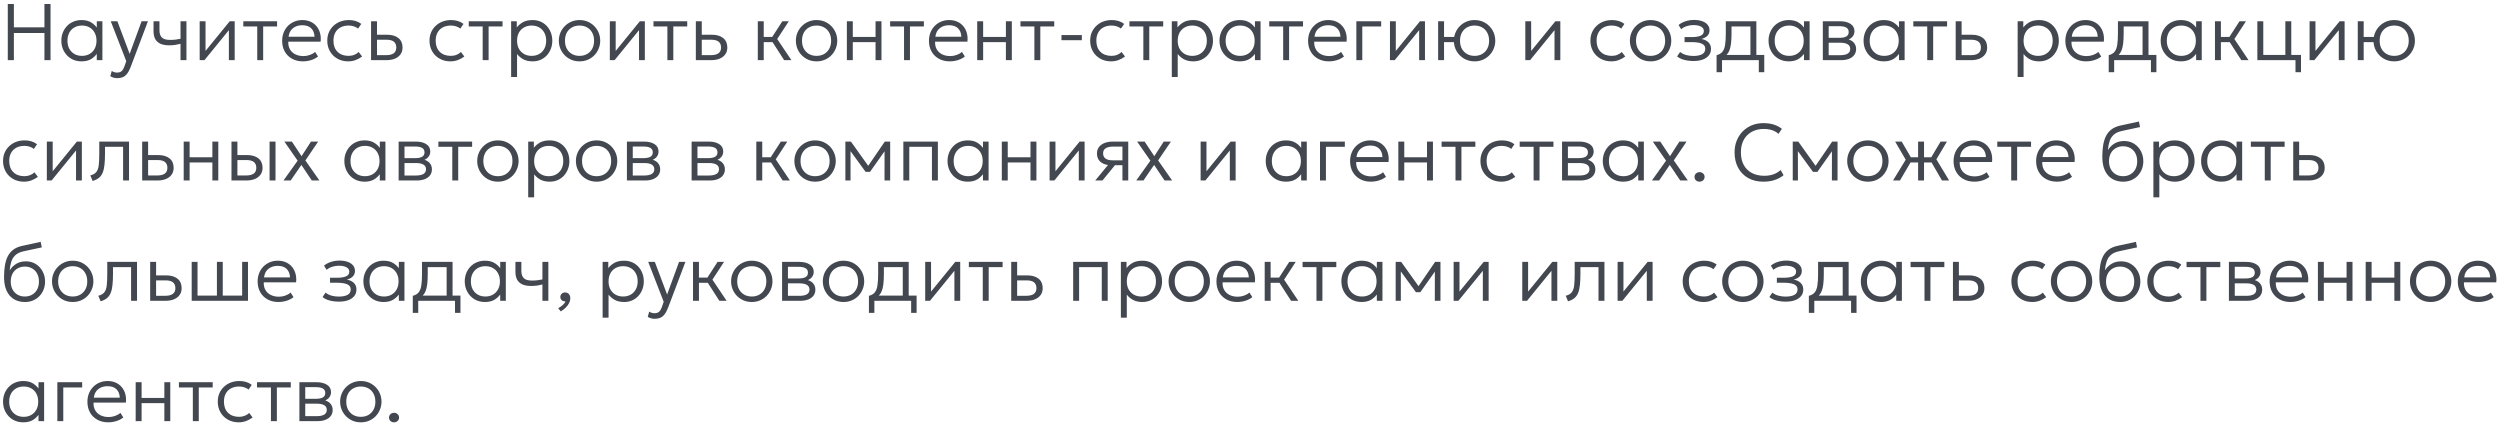 <?xml version="1.0" encoding="UTF-8"?> <svg xmlns="http://www.w3.org/2000/svg" width="374" height="64" viewBox="0 0 374 64" fill="none"> <path d="M1.164 9V0.6H2.076V4.086H6.648V0.6H7.56V9H6.648V4.932H2.076V9H1.164ZM12.199 9.18C11.603 9.18 11.077 9.042 10.621 8.766C10.169 8.49 9.815 8.118 9.559 7.65C9.303 7.182 9.175 6.662 9.175 6.09C9.175 5.662 9.247 5.262 9.391 4.89C9.539 4.514 9.747 4.184 10.015 3.9C10.283 3.616 10.603 3.396 10.975 3.24C11.347 3.08 11.755 3 12.199 3C12.799 3 13.293 3.126 13.681 3.378C14.069 3.626 14.379 3.938 14.611 4.314L14.479 4.506V3.18H15.319V9H14.479V7.674L14.611 7.866C14.379 8.242 14.069 8.556 13.681 8.808C13.293 9.056 12.799 9.18 12.199 9.18ZM12.265 8.358C12.685 8.358 13.059 8.266 13.387 8.082C13.715 7.894 13.971 7.632 14.155 7.296C14.343 6.956 14.437 6.554 14.437 6.09C14.437 5.626 14.343 5.224 14.155 4.884C13.971 4.544 13.715 4.282 13.387 4.098C13.059 3.914 12.685 3.822 12.265 3.822C11.841 3.822 11.465 3.914 11.137 4.098C10.813 4.282 10.557 4.544 10.369 4.884C10.185 5.224 10.093 5.626 10.093 6.09C10.093 6.554 10.185 6.956 10.369 7.296C10.557 7.632 10.813 7.894 11.137 8.082C11.465 8.266 11.841 8.358 12.265 8.358ZM17.543 11.694C17.37 11.694 17.198 11.672 17.026 11.628C16.858 11.588 16.683 11.512 16.498 11.4L16.721 10.614C16.84 10.698 16.971 10.76 17.11 10.8C17.255 10.84 17.378 10.86 17.483 10.86C17.802 10.86 18.044 10.782 18.209 10.626C18.372 10.47 18.511 10.232 18.622 9.912L18.887 9.144L16.57 3.18H17.561L19.396 8.058L21.184 3.18H22.133L19.547 10.02C19.375 10.468 19.191 10.812 18.994 11.052C18.799 11.296 18.581 11.464 18.34 11.556C18.101 11.648 17.834 11.694 17.543 11.694ZM27.005 9V6.552C26.713 6.628 26.435 6.686 26.171 6.726C25.907 6.762 25.625 6.78 25.325 6.78C24.781 6.78 24.335 6.7 23.987 6.54C23.639 6.376 23.381 6.138 23.213 5.826C23.049 5.51 22.967 5.122 22.967 4.662V3.18H23.855V4.53C23.855 5.002 23.973 5.36 24.209 5.604C24.449 5.848 24.855 5.97 25.427 5.97C25.755 5.97 26.043 5.954 26.291 5.922C26.543 5.89 26.781 5.85 27.005 5.802V3.18H27.893V9H27.005ZM29.871 9V3.18H30.747V7.62L34.365 3.18H35.109V9H34.239V4.512L30.585 9H29.871ZM38.482 9V3.96H36.4V3.18H41.452V3.96H39.37V9H38.482ZM45.324 9.18C44.712 9.18 44.172 9.052 43.704 8.796C43.236 8.54 42.87 8.182 42.606 7.722C42.342 7.258 42.21 6.72 42.21 6.108C42.21 5.664 42.284 5.252 42.432 4.872C42.584 4.492 42.796 4.162 43.068 3.882C43.344 3.602 43.664 3.386 44.028 3.234C44.396 3.078 44.796 3 45.228 3C45.688 3 46.098 3.082 46.458 3.246C46.818 3.41 47.118 3.638 47.358 3.93C47.602 4.222 47.776 4.566 47.88 4.962C47.988 5.354 48.016 5.778 47.964 6.234H43.128C43.108 6.666 43.188 7.044 43.368 7.368C43.548 7.688 43.812 7.938 44.16 8.118C44.508 8.298 44.922 8.388 45.402 8.388C45.718 8.388 46.03 8.334 46.338 8.226C46.65 8.118 46.92 7.964 47.148 7.764L47.58 8.454C47.384 8.614 47.158 8.75 46.902 8.862C46.65 8.97 46.388 9.05 46.116 9.102C45.848 9.154 45.584 9.18 45.324 9.18ZM43.17 5.496H47.052C47.032 4.956 46.866 4.534 46.554 4.23C46.246 3.926 45.8 3.774 45.216 3.774C44.652 3.774 44.184 3.926 43.812 4.23C43.444 4.534 43.23 4.956 43.17 5.496ZM52.092 9.18C51.484 9.18 50.944 9.046 50.472 8.778C50 8.51 49.63 8.144 49.362 7.68C49.094 7.212 48.96 6.682 48.96 6.09C48.96 5.638 49.038 5.226 49.194 4.854C49.354 4.478 49.58 4.152 49.872 3.876C50.164 3.596 50.506 3.38 50.898 3.228C51.294 3.076 51.724 3 52.188 3C52.552 3 52.886 3.046 53.19 3.138C53.498 3.23 53.784 3.376 54.048 3.576L53.568 4.278C53.392 4.13 53.182 4.018 52.938 3.942C52.698 3.862 52.44 3.822 52.164 3.822C51.7 3.822 51.298 3.912 50.958 4.092C50.618 4.268 50.354 4.526 50.166 4.866C49.978 5.202 49.884 5.606 49.884 6.078C49.884 6.79 50.088 7.348 50.496 7.752C50.904 8.156 51.458 8.358 52.158 8.358C52.466 8.358 52.754 8.302 53.022 8.19C53.29 8.078 53.502 7.94 53.658 7.776L54.174 8.454C53.874 8.678 53.548 8.856 53.196 8.988C52.844 9.116 52.476 9.18 52.092 9.18ZM55.511 9V3.18H56.399V8.25H57.749C58.265 8.25 58.649 8.156 58.901 7.968C59.157 7.78 59.285 7.494 59.285 7.11C59.285 6.726 59.165 6.436 58.925 6.24C58.685 6.044 58.327 5.946 57.851 5.946H56.237V5.196H57.911C58.627 5.196 59.191 5.362 59.603 5.694C60.015 6.026 60.221 6.498 60.221 7.11C60.221 7.506 60.119 7.846 59.915 8.13C59.715 8.41 59.433 8.626 59.069 8.778C58.705 8.926 58.283 9 57.803 9H55.511ZM67.385 9.18C66.777 9.18 66.237 9.046 65.765 8.778C65.293 8.51 64.923 8.144 64.655 7.68C64.387 7.212 64.253 6.682 64.253 6.09C64.253 5.638 64.331 5.226 64.487 4.854C64.647 4.478 64.873 4.152 65.165 3.876C65.457 3.596 65.799 3.38 66.191 3.228C66.587 3.076 67.017 3 67.481 3C67.845 3 68.179 3.046 68.483 3.138C68.791 3.23 69.077 3.376 69.341 3.576L68.861 4.278C68.685 4.13 68.475 4.018 68.231 3.942C67.991 3.862 67.733 3.822 67.457 3.822C66.993 3.822 66.591 3.912 66.251 4.092C65.911 4.268 65.647 4.526 65.459 4.866C65.271 5.202 65.177 5.606 65.177 6.078C65.177 6.79 65.381 7.348 65.789 7.752C66.197 8.156 66.751 8.358 67.451 8.358C67.759 8.358 68.047 8.302 68.315 8.19C68.583 8.078 68.795 7.94 68.951 7.776L69.467 8.454C69.167 8.678 68.841 8.856 68.489 8.988C68.137 9.116 67.769 9.18 67.385 9.18ZM72.208 9V3.96H70.126V3.18H75.178V3.96H73.096V9H72.208ZM76.465 11.52V3.18H77.311V4.104C77.558 3.784 77.871 3.52 78.246 3.312C78.623 3.104 79.105 3 79.692 3C80.272 3 80.782 3.138 81.222 3.414C81.666 3.69 82.01 4.062 82.254 4.53C82.502 4.998 82.626 5.518 82.626 6.09C82.626 6.514 82.555 6.914 82.41 7.29C82.27 7.662 82.07 7.99 81.811 8.274C81.55 8.558 81.24 8.78 80.88 8.94C80.52 9.1 80.123 9.18 79.686 9.18C79.15 9.18 78.691 9.08 78.306 8.88C77.922 8.676 77.605 8.408 77.353 8.076V11.52H76.465ZM79.531 8.358C79.954 8.358 80.331 8.266 80.659 8.082C80.987 7.894 81.243 7.632 81.427 7.296C81.615 6.956 81.709 6.554 81.709 6.09C81.709 5.626 81.615 5.224 81.427 4.884C81.239 4.544 80.981 4.282 80.653 4.098C80.329 3.914 79.954 3.822 79.531 3.822C79.106 3.822 78.731 3.914 78.403 4.098C78.075 4.282 77.817 4.544 77.629 4.884C77.445 5.224 77.353 5.626 77.353 6.09C77.353 6.554 77.445 6.956 77.629 7.296C77.817 7.632 78.075 7.894 78.403 8.082C78.731 8.266 79.106 8.358 79.531 8.358ZM86.697 9.18C86.105 9.18 85.575 9.04 85.106 8.76C84.638 8.48 84.27 8.106 84.002 7.638C83.734 7.166 83.6 6.65 83.6 6.09C83.6 5.67 83.677 5.274 83.829 4.902C83.984 4.53 84.203 4.202 84.483 3.918C84.763 3.63 85.091 3.406 85.466 3.246C85.843 3.082 86.252 3 86.697 3C87.293 3 87.823 3.14 88.287 3.42C88.754 3.7 89.123 4.076 89.391 4.548C89.659 5.016 89.793 5.53 89.793 6.09C89.793 6.506 89.715 6.902 89.558 7.278C89.406 7.65 89.192 7.98 88.916 8.268C88.641 8.552 88.312 8.776 87.933 8.94C87.556 9.1 87.144 9.18 86.697 9.18ZM86.697 8.358C87.121 8.358 87.496 8.266 87.825 8.082C88.153 7.894 88.409 7.632 88.593 7.296C88.781 6.956 88.874 6.554 88.874 6.09C88.874 5.626 88.781 5.224 88.593 4.884C88.409 4.544 88.153 4.282 87.825 4.098C87.496 3.914 87.121 3.822 86.697 3.822C86.272 3.822 85.897 3.914 85.569 4.098C85.24 4.282 84.983 4.544 84.794 4.884C84.611 5.224 84.519 5.626 84.519 6.09C84.519 6.554 84.612 6.956 84.8 7.296C84.989 7.632 85.245 7.894 85.569 8.082C85.897 8.266 86.272 8.358 86.697 8.358ZM91.23 9V3.18H92.106V7.62L95.724 3.18H96.468V9H95.598V4.512L91.944 9H91.23ZM99.841 9V3.96H97.759V3.18H102.811V3.96H100.729V9H99.841ZM104.097 9V3.18H104.985V8.25H106.335C106.851 8.25 107.235 8.156 107.487 7.968C107.743 7.78 107.871 7.494 107.871 7.11C107.871 6.726 107.751 6.436 107.511 6.24C107.271 6.044 106.913 5.946 106.437 5.946H104.823V5.196H106.497C107.213 5.196 107.777 5.362 108.189 5.694C108.601 6.026 108.807 6.498 108.807 7.11C108.807 7.506 108.705 7.846 108.501 8.13C108.301 8.41 108.019 8.626 107.655 8.778C107.291 8.926 106.869 9 106.389 9H104.097ZM117.309 9L115.299 5.874L117.039 3.18H118.005L116.271 5.838L118.395 9H117.309ZM113.367 9V3.18H114.255V5.526H115.989V6.306H114.255V9H113.367ZM122.157 9.18C121.565 9.18 121.035 9.04 120.567 8.76C120.099 8.48 119.731 8.106 119.463 7.638C119.195 7.166 119.061 6.65 119.061 6.09C119.061 5.67 119.137 5.274 119.289 4.902C119.445 4.53 119.663 4.202 119.943 3.918C120.223 3.63 120.551 3.406 120.927 3.246C121.303 3.082 121.713 3 122.157 3C122.753 3 123.283 3.14 123.747 3.42C124.215 3.7 124.583 4.076 124.851 4.548C125.119 5.016 125.253 5.53 125.253 6.09C125.253 6.506 125.175 6.902 125.019 7.278C124.867 7.65 124.653 7.98 124.377 8.268C124.101 8.552 123.773 8.776 123.393 8.94C123.017 9.1 122.605 9.18 122.157 9.18ZM122.157 8.358C122.581 8.358 122.957 8.266 123.285 8.082C123.613 7.894 123.869 7.632 124.053 7.296C124.241 6.956 124.335 6.554 124.335 6.09C124.335 5.626 124.241 5.224 124.053 4.884C123.869 4.544 123.613 4.282 123.285 4.098C122.957 3.914 122.581 3.822 122.157 3.822C121.733 3.822 121.357 3.914 121.029 4.098C120.701 4.282 120.443 4.544 120.255 4.884C120.071 5.224 119.979 5.626 119.979 6.09C119.979 6.554 120.073 6.956 120.261 7.296C120.449 7.632 120.705 7.894 121.029 8.082C121.357 8.266 121.733 8.358 122.157 8.358ZM126.691 9V3.18H127.579V5.526H130.981V3.18H131.869V9H130.981V6.306H127.579V9H126.691ZM135.243 9V3.96H133.161V3.18H138.213V3.96H136.131V9H135.243ZM142.086 9.18C141.474 9.18 140.934 9.052 140.466 8.796C139.998 8.54 139.632 8.182 139.368 7.722C139.104 7.258 138.972 6.72 138.972 6.108C138.972 5.664 139.046 5.252 139.194 4.872C139.346 4.492 139.558 4.162 139.83 3.882C140.106 3.602 140.426 3.386 140.79 3.234C141.158 3.078 141.558 3 141.99 3C142.45 3 142.86 3.082 143.22 3.246C143.58 3.41 143.88 3.638 144.12 3.93C144.364 4.222 144.538 4.566 144.642 4.962C144.75 5.354 144.778 5.778 144.726 6.234H139.89C139.87 6.666 139.95 7.044 140.13 7.368C140.31 7.688 140.574 7.938 140.922 8.118C141.27 8.298 141.684 8.388 142.164 8.388C142.48 8.388 142.792 8.334 143.1 8.226C143.412 8.118 143.682 7.964 143.91 7.764L144.342 8.454C144.146 8.614 143.92 8.75 143.664 8.862C143.412 8.97 143.15 9.05 142.878 9.102C142.61 9.154 142.346 9.18 142.086 9.18ZM139.932 5.496H143.814C143.794 4.956 143.628 4.534 143.316 4.23C143.008 3.926 142.562 3.774 141.978 3.774C141.414 3.774 140.946 3.926 140.574 4.23C140.206 4.534 139.992 4.956 139.932 5.496ZM146.191 9V3.18H147.079V5.526H150.481V3.18H151.369V9H150.481V6.306H147.079V9H146.191ZM154.743 9V3.96H152.661V3.18H157.713V3.96H155.631V9H154.743ZM158.796 6.018V5.25H161.844V6.018H158.796ZM166.221 9.18C165.613 9.18 165.073 9.046 164.601 8.778C164.129 8.51 163.759 8.144 163.491 7.68C163.223 7.212 163.089 6.682 163.089 6.09C163.089 5.638 163.167 5.226 163.323 4.854C163.483 4.478 163.709 4.152 164.001 3.876C164.293 3.596 164.635 3.38 165.027 3.228C165.423 3.076 165.853 3 166.317 3C166.681 3 167.015 3.046 167.319 3.138C167.627 3.23 167.913 3.376 168.177 3.576L167.697 4.278C167.521 4.13 167.311 4.018 167.067 3.942C166.827 3.862 166.569 3.822 166.293 3.822C165.829 3.822 165.427 3.912 165.087 4.092C164.747 4.268 164.483 4.526 164.295 4.866C164.107 5.202 164.013 5.606 164.013 6.078C164.013 6.79 164.217 7.348 164.625 7.752C165.033 8.156 165.587 8.358 166.287 8.358C166.595 8.358 166.883 8.302 167.151 8.19C167.419 8.078 167.631 7.94 167.787 7.776L168.303 8.454C168.003 8.678 167.677 8.856 167.325 8.988C166.973 9.116 166.605 9.18 166.221 9.18ZM171.044 9V3.96H168.962V3.18H174.014V3.96H171.932V9H171.044ZM175.3 11.52V3.18H176.146V4.104C176.394 3.784 176.706 3.52 177.082 3.312C177.458 3.104 177.94 3 178.528 3C179.108 3 179.618 3.138 180.058 3.414C180.502 3.69 180.846 4.062 181.09 4.53C181.338 4.998 181.462 5.518 181.462 6.09C181.462 6.514 181.39 6.914 181.246 7.29C181.106 7.662 180.906 7.99 180.646 8.274C180.386 8.558 180.076 8.78 179.716 8.94C179.356 9.1 178.958 9.18 178.522 9.18C177.986 9.18 177.526 9.08 177.142 8.88C176.758 8.676 176.44 8.408 176.188 8.076V11.52H175.3ZM178.366 8.358C178.79 8.358 179.166 8.266 179.494 8.082C179.822 7.894 180.078 7.632 180.262 7.296C180.45 6.956 180.544 6.554 180.544 6.09C180.544 5.626 180.45 5.224 180.262 4.884C180.074 4.544 179.816 4.282 179.488 4.098C179.164 3.914 178.79 3.822 178.366 3.822C177.942 3.822 177.566 3.914 177.238 4.098C176.91 4.282 176.652 4.544 176.464 4.884C176.28 5.224 176.188 5.626 176.188 6.09C176.188 6.554 176.28 6.956 176.464 7.296C176.652 7.632 176.91 7.894 177.238 8.082C177.566 8.266 177.942 8.358 178.366 8.358ZM185.46 9.18C184.864 9.18 184.338 9.042 183.882 8.766C183.43 8.49 183.076 8.118 182.82 7.65C182.564 7.182 182.436 6.662 182.436 6.09C182.436 5.662 182.508 5.262 182.652 4.89C182.8 4.514 183.008 4.184 183.276 3.9C183.544 3.616 183.864 3.396 184.236 3.24C184.608 3.08 185.016 3 185.46 3C186.06 3 186.554 3.126 186.942 3.378C187.33 3.626 187.64 3.938 187.872 4.314L187.74 4.506V3.18H188.58V9H187.74V7.674L187.872 7.866C187.64 8.242 187.33 8.556 186.942 8.808C186.554 9.056 186.06 9.18 185.46 9.18ZM185.526 8.358C185.946 8.358 186.32 8.266 186.648 8.082C186.976 7.894 187.232 7.632 187.416 7.296C187.604 6.956 187.698 6.554 187.698 6.09C187.698 5.626 187.604 5.224 187.416 4.884C187.232 4.544 186.976 4.282 186.648 4.098C186.32 3.914 185.946 3.822 185.526 3.822C185.102 3.822 184.726 3.914 184.398 4.098C184.074 4.282 183.818 4.544 183.63 4.884C183.446 5.224 183.354 5.626 183.354 6.09C183.354 6.554 183.446 6.956 183.63 7.296C183.818 7.632 184.074 7.894 184.398 8.082C184.726 8.266 185.102 8.358 185.526 8.358ZM191.962 9V3.96H189.88V3.18H194.932V3.96H192.85V9H191.962ZM198.804 9.18C198.192 9.18 197.652 9.052 197.184 8.796C196.716 8.54 196.35 8.182 196.086 7.722C195.822 7.258 195.69 6.72 195.69 6.108C195.69 5.664 195.764 5.252 195.912 4.872C196.064 4.492 196.276 4.162 196.548 3.882C196.824 3.602 197.144 3.386 197.508 3.234C197.876 3.078 198.276 3 198.708 3C199.168 3 199.578 3.082 199.938 3.246C200.298 3.41 200.598 3.638 200.838 3.93C201.082 4.222 201.256 4.566 201.36 4.962C201.468 5.354 201.496 5.778 201.444 6.234H196.608C196.588 6.666 196.668 7.044 196.848 7.368C197.028 7.688 197.292 7.938 197.64 8.118C197.988 8.298 198.402 8.388 198.882 8.388C199.198 8.388 199.51 8.334 199.818 8.226C200.13 8.118 200.4 7.964 200.628 7.764L201.06 8.454C200.864 8.614 200.638 8.75 200.382 8.862C200.13 8.97 199.868 9.05 199.596 9.102C199.328 9.154 199.064 9.18 198.804 9.18ZM196.65 5.496H200.532C200.512 4.956 200.346 4.534 200.034 4.23C199.726 3.926 199.28 3.774 198.696 3.774C198.132 3.774 197.664 3.926 197.292 4.23C196.924 4.534 196.71 4.956 196.65 5.496ZM202.91 9V3.18H206.624V3.96H203.798V9H202.91ZM207.937 9V3.18H208.813V7.62L212.431 3.18H213.175V9H212.305V4.512L208.651 9H207.937ZM215.144 9V3.18H216.032L216.026 5.526H218.072V6.306H216.026L216.032 9H215.144ZM220.598 9.18C220.002 9.18 219.47 9.04 219.002 8.76C218.538 8.48 218.17 8.106 217.898 7.638C217.63 7.166 217.496 6.65 217.496 6.09C217.496 5.67 217.574 5.274 217.73 4.902C217.886 4.53 218.102 4.202 218.378 3.918C218.658 3.63 218.986 3.406 219.362 3.246C219.738 3.082 220.15 3 220.598 3C221.19 3 221.72 3.14 222.188 3.42C222.656 3.7 223.024 4.076 223.292 4.548C223.56 5.016 223.694 5.53 223.694 6.09C223.694 6.506 223.616 6.902 223.46 7.278C223.308 7.65 223.092 7.98 222.812 8.268C222.532 8.552 222.204 8.776 221.828 8.94C221.452 9.1 221.042 9.18 220.598 9.18ZM220.598 8.358C221.022 8.358 221.396 8.266 221.72 8.082C222.048 7.894 222.304 7.632 222.488 7.296C222.676 6.956 222.77 6.554 222.77 6.09C222.77 5.626 222.676 5.224 222.488 4.884C222.304 4.544 222.048 4.282 221.72 4.098C221.396 3.914 221.022 3.822 220.598 3.822C220.174 3.822 219.798 3.914 219.47 4.098C219.142 4.282 218.884 4.544 218.696 4.884C218.512 5.224 218.42 5.626 218.42 6.09C218.42 6.554 218.512 6.956 218.696 7.296C218.884 7.632 219.142 7.894 219.47 8.082C219.798 8.266 220.174 8.358 220.598 8.358ZM228.187 9V3.18H229.063V7.62L232.681 3.18H233.425V9H232.555V4.512L228.901 9H228.187ZM241.057 9.18C240.449 9.18 239.909 9.046 239.437 8.778C238.965 8.51 238.595 8.144 238.327 7.68C238.059 7.212 237.925 6.682 237.925 6.09C237.925 5.638 238.003 5.226 238.159 4.854C238.319 4.478 238.545 4.152 238.837 3.876C239.129 3.596 239.471 3.38 239.863 3.228C240.259 3.076 240.689 3 241.153 3C241.517 3 241.851 3.046 242.155 3.138C242.463 3.23 242.749 3.376 243.013 3.576L242.533 4.278C242.357 4.13 242.147 4.018 241.903 3.942C241.663 3.862 241.405 3.822 241.129 3.822C240.665 3.822 240.263 3.912 239.923 4.092C239.583 4.268 239.319 4.526 239.131 4.866C238.943 5.202 238.849 5.606 238.849 6.078C238.849 6.79 239.053 7.348 239.461 7.752C239.869 8.156 240.423 8.358 241.123 8.358C241.431 8.358 241.719 8.302 241.987 8.19C242.255 8.078 242.467 7.94 242.623 7.776L243.139 8.454C242.839 8.678 242.513 8.856 242.161 8.988C241.809 9.116 241.441 9.18 241.057 9.18ZM246.927 9.18C246.335 9.18 245.805 9.04 245.337 8.76C244.869 8.48 244.501 8.106 244.233 7.638C243.965 7.166 243.831 6.65 243.831 6.09C243.831 5.67 243.907 5.274 244.059 4.902C244.215 4.53 244.433 4.202 244.713 3.918C244.993 3.63 245.321 3.406 245.697 3.246C246.073 3.082 246.483 3 246.927 3C247.523 3 248.053 3.14 248.517 3.42C248.985 3.7 249.353 4.076 249.621 4.548C249.889 5.016 250.023 5.53 250.023 6.09C250.023 6.506 249.945 6.902 249.789 7.278C249.637 7.65 249.423 7.98 249.147 8.268C248.871 8.552 248.543 8.776 248.163 8.94C247.787 9.1 247.375 9.18 246.927 9.18ZM246.927 8.358C247.351 8.358 247.727 8.266 248.055 8.082C248.383 7.894 248.639 7.632 248.823 7.296C249.011 6.956 249.105 6.554 249.105 6.09C249.105 5.626 249.011 5.224 248.823 4.884C248.639 4.544 248.383 4.282 248.055 4.098C247.727 3.914 247.351 3.822 246.927 3.822C246.503 3.822 246.127 3.914 245.799 4.098C245.471 4.282 245.213 4.544 245.025 4.884C244.841 5.224 244.749 5.626 244.749 6.09C244.749 6.554 244.843 6.956 245.031 7.296C245.219 7.632 245.475 7.894 245.799 8.082C246.127 8.266 246.503 8.358 246.927 8.358ZM253.345 9.126C253.025 9.126 252.717 9.102 252.421 9.054C252.129 9.01 251.853 8.94 251.593 8.844C251.337 8.744 251.103 8.61 250.891 8.442L251.347 7.776C251.615 7.992 251.923 8.146 252.271 8.238C252.619 8.326 252.969 8.37 253.321 8.37C253.869 8.37 254.303 8.286 254.623 8.118C254.947 7.95 255.109 7.67 255.109 7.278C255.109 6.938 254.935 6.69 254.587 6.534C254.239 6.378 253.739 6.3 253.087 6.3H252.013V5.55H253.069C253.633 5.55 254.077 5.482 254.401 5.346C254.729 5.206 254.893 4.97 254.893 4.638C254.893 4.442 254.829 4.28 254.701 4.152C254.573 4.02 254.393 3.92 254.161 3.852C253.929 3.784 253.659 3.75 253.351 3.75C253.003 3.75 252.667 3.802 252.343 3.906C252.023 4.006 251.741 4.16 251.497 4.368L251.119 3.738C251.387 3.506 251.727 3.322 252.139 3.186C252.551 3.05 252.975 2.982 253.411 2.982C253.883 2.982 254.293 3.044 254.641 3.168C254.993 3.292 255.265 3.47 255.457 3.702C255.649 3.93 255.745 4.208 255.745 4.536C255.745 4.856 255.641 5.126 255.433 5.346C255.225 5.566 254.925 5.726 254.533 5.826C255.001 5.918 255.357 6.092 255.601 6.348C255.845 6.604 255.967 6.92 255.967 7.296C255.967 7.688 255.857 8.02 255.637 8.292C255.421 8.564 255.115 8.772 254.719 8.916C254.327 9.056 253.869 9.126 253.345 9.126ZM261.863 9V3.96H259.037V4.992C259.037 5.576 259.011 6.088 258.959 6.528C258.907 6.964 258.811 7.336 258.671 7.644C258.531 7.952 258.333 8.204 258.077 8.4C257.821 8.592 257.491 8.734 257.087 8.826L256.799 8.256C257.191 8.156 257.485 7.982 257.681 7.734C257.881 7.482 258.013 7.134 258.077 6.69C258.145 6.246 258.179 5.68 258.179 4.992V3.18H262.751V9H261.863ZM256.799 10.8V8.256L257.477 8.34L257.609 8.22H263.933V10.8H263.117V9H257.615V10.8H256.799ZM267.597 9.18C267.001 9.18 266.475 9.042 266.019 8.766C265.567 8.49 265.213 8.118 264.957 7.65C264.701 7.182 264.573 6.662 264.573 6.09C264.573 5.662 264.645 5.262 264.789 4.89C264.937 4.514 265.145 4.184 265.413 3.9C265.681 3.616 266.001 3.396 266.373 3.24C266.745 3.08 267.153 3 267.597 3C268.197 3 268.691 3.126 269.079 3.378C269.467 3.626 269.777 3.938 270.009 4.314L269.877 4.506V3.18H270.717V9H269.877V7.674L270.009 7.866C269.777 8.242 269.467 8.556 269.079 8.808C268.691 9.056 268.197 9.18 267.597 9.18ZM267.663 8.358C268.083 8.358 268.457 8.266 268.785 8.082C269.113 7.894 269.369 7.632 269.553 7.296C269.741 6.956 269.835 6.554 269.835 6.09C269.835 5.626 269.741 5.224 269.553 4.884C269.369 4.544 269.113 4.282 268.785 4.098C268.457 3.914 268.083 3.822 267.663 3.822C267.239 3.822 266.863 3.914 266.535 4.098C266.211 4.282 265.955 4.544 265.767 4.884C265.583 5.224 265.491 5.626 265.491 6.09C265.491 6.554 265.583 6.956 265.767 7.296C265.955 7.632 266.211 7.894 266.535 8.082C266.863 8.266 267.239 8.358 267.663 8.358ZM272.695 9V3.18H275.275C275.911 3.18 276.429 3.308 276.829 3.564C277.229 3.816 277.429 4.192 277.429 4.692C277.429 4.9 277.381 5.092 277.285 5.268C277.193 5.444 277.059 5.596 276.883 5.724C276.707 5.852 276.495 5.948 276.247 6.012L276.229 5.82C276.705 5.908 277.065 6.086 277.309 6.354C277.553 6.618 277.675 6.942 277.675 7.326C277.675 7.67 277.583 7.968 277.399 8.22C277.219 8.468 276.959 8.66 276.619 8.796C276.283 8.932 275.885 9 275.425 9H272.695ZM273.571 8.256H275.299C275.775 8.256 276.143 8.18 276.403 8.028C276.663 7.872 276.793 7.636 276.793 7.32C276.793 7.004 276.663 6.77 276.403 6.618C276.143 6.466 275.775 6.39 275.299 6.39H273.409V5.658H275.167C275.611 5.658 275.955 5.592 276.199 5.46C276.443 5.324 276.565 5.102 276.565 4.794C276.565 4.482 276.443 4.258 276.199 4.122C275.959 3.986 275.615 3.918 275.167 3.918H273.571V8.256ZM281.812 9.18C281.216 9.18 280.69 9.042 280.234 8.766C279.782 8.49 279.428 8.118 279.172 7.65C278.916 7.182 278.788 6.662 278.788 6.09C278.788 5.662 278.86 5.262 279.004 4.89C279.152 4.514 279.36 4.184 279.628 3.9C279.896 3.616 280.216 3.396 280.588 3.24C280.96 3.08 281.368 3 281.812 3C282.412 3 282.906 3.126 283.294 3.378C283.682 3.626 283.992 3.938 284.224 4.314L284.092 4.506V3.18H284.932V9H284.092V7.674L284.224 7.866C283.992 8.242 283.682 8.556 283.294 8.808C282.906 9.056 282.412 9.18 281.812 9.18ZM281.878 8.358C282.298 8.358 282.672 8.266 283 8.082C283.328 7.894 283.584 7.632 283.768 7.296C283.956 6.956 284.05 6.554 284.05 6.09C284.05 5.626 283.956 5.224 283.768 4.884C283.584 4.544 283.328 4.282 283 4.098C282.672 3.914 282.298 3.822 281.878 3.822C281.454 3.822 281.078 3.914 280.75 4.098C280.426 4.282 280.17 4.544 279.982 4.884C279.798 5.224 279.706 5.626 279.706 6.09C279.706 6.554 279.798 6.956 279.982 7.296C280.17 7.632 280.426 7.894 280.75 8.082C281.078 8.266 281.454 8.358 281.878 8.358ZM288.314 9V3.96H286.232V3.18H291.284V3.96H289.202V9H288.314ZM292.57 9V3.18H293.458V8.25H294.808C295.324 8.25 295.708 8.156 295.96 7.968C296.216 7.78 296.344 7.494 296.344 7.11C296.344 6.726 296.224 6.436 295.984 6.24C295.744 6.044 295.386 5.946 294.91 5.946H293.296V5.196H294.97C295.686 5.196 296.25 5.362 296.662 5.694C297.074 6.026 297.28 6.498 297.28 7.11C297.28 7.506 297.178 7.846 296.974 8.13C296.774 8.41 296.492 8.626 296.128 8.778C295.764 8.926 295.342 9 294.862 9H292.57ZM301.839 11.52V3.18H302.685V4.104C302.933 3.784 303.245 3.52 303.621 3.312C303.997 3.104 304.479 3 305.067 3C305.647 3 306.157 3.138 306.597 3.414C307.041 3.69 307.385 4.062 307.629 4.53C307.877 4.998 308.001 5.518 308.001 6.09C308.001 6.514 307.929 6.914 307.785 7.29C307.645 7.662 307.445 7.99 307.185 8.274C306.925 8.558 306.615 8.78 306.255 8.94C305.895 9.1 305.497 9.18 305.061 9.18C304.525 9.18 304.065 9.08 303.681 8.88C303.297 8.676 302.979 8.408 302.727 8.076V11.52H301.839ZM304.905 8.358C305.329 8.358 305.705 8.266 306.033 8.082C306.361 7.894 306.617 7.632 306.801 7.296C306.989 6.956 307.083 6.554 307.083 6.09C307.083 5.626 306.989 5.224 306.801 4.884C306.613 4.544 306.355 4.282 306.027 4.098C305.703 3.914 305.329 3.822 304.905 3.822C304.481 3.822 304.105 3.914 303.777 4.098C303.449 4.282 303.191 4.544 303.003 4.884C302.819 5.224 302.727 5.626 302.727 6.09C302.727 6.554 302.819 6.956 303.003 7.296C303.191 7.632 303.449 7.894 303.777 8.082C304.105 8.266 304.481 8.358 304.905 8.358ZM312.09 9.18C311.478 9.18 310.938 9.052 310.47 8.796C310.002 8.54 309.636 8.182 309.372 7.722C309.108 7.258 308.976 6.72 308.976 6.108C308.976 5.664 309.05 5.252 309.198 4.872C309.35 4.492 309.562 4.162 309.834 3.882C310.11 3.602 310.43 3.386 310.794 3.234C311.162 3.078 311.562 3 311.994 3C312.454 3 312.864 3.082 313.224 3.246C313.584 3.41 313.884 3.638 314.124 3.93C314.368 4.222 314.542 4.566 314.646 4.962C314.754 5.354 314.782 5.778 314.73 6.234H309.894C309.874 6.666 309.954 7.044 310.134 7.368C310.314 7.688 310.578 7.938 310.926 8.118C311.274 8.298 311.688 8.388 312.168 8.388C312.484 8.388 312.796 8.334 313.104 8.226C313.416 8.118 313.686 7.964 313.914 7.764L314.346 8.454C314.15 8.614 313.924 8.75 313.668 8.862C313.416 8.97 313.154 9.05 312.882 9.102C312.614 9.154 312.35 9.18 312.09 9.18ZM309.936 5.496H313.818C313.798 4.956 313.632 4.534 313.32 4.23C313.012 3.926 312.566 3.774 311.982 3.774C311.418 3.774 310.95 3.926 310.578 4.23C310.21 4.534 309.996 4.956 309.936 5.496ZM320.527 9V3.96H317.701V4.992C317.701 5.576 317.675 6.088 317.623 6.528C317.571 6.964 317.475 7.336 317.335 7.644C317.195 7.952 316.997 8.204 316.741 8.4C316.485 8.592 316.155 8.734 315.751 8.826L315.463 8.256C315.855 8.156 316.149 7.982 316.345 7.734C316.545 7.482 316.677 7.134 316.741 6.69C316.809 6.246 316.843 5.68 316.843 4.992V3.18H321.415V9H320.527ZM315.463 10.8V8.256L316.141 8.34L316.273 8.22H322.597V10.8H321.781V9H316.279V10.8H315.463ZM326.261 9.18C325.665 9.18 325.139 9.042 324.683 8.766C324.231 8.49 323.877 8.118 323.621 7.65C323.365 7.182 323.237 6.662 323.237 6.09C323.237 5.662 323.309 5.262 323.453 4.89C323.601 4.514 323.809 4.184 324.077 3.9C324.345 3.616 324.665 3.396 325.037 3.24C325.409 3.08 325.817 3 326.261 3C326.861 3 327.355 3.126 327.743 3.378C328.131 3.626 328.441 3.938 328.673 4.314L328.541 4.506V3.18H329.381V9H328.541V7.674L328.673 7.866C328.441 8.242 328.131 8.556 327.743 8.808C327.355 9.056 326.861 9.18 326.261 9.18ZM326.327 8.358C326.747 8.358 327.121 8.266 327.449 8.082C327.777 7.894 328.033 7.632 328.217 7.296C328.405 6.956 328.499 6.554 328.499 6.09C328.499 5.626 328.405 5.224 328.217 4.884C328.033 4.544 327.777 4.282 327.449 4.098C327.121 3.914 326.747 3.822 326.327 3.822C325.903 3.822 325.527 3.914 325.199 4.098C324.875 4.282 324.619 4.544 324.431 4.884C324.247 5.224 324.155 5.626 324.155 6.09C324.155 6.554 324.247 6.956 324.431 7.296C324.619 7.632 324.875 7.894 325.199 8.082C325.527 8.266 325.903 8.358 326.327 8.358ZM335.301 9L333.291 5.874L335.031 3.18H335.997L334.263 5.838L336.387 9H335.301ZM331.359 9V3.18H332.247V5.526H333.981V6.306H332.247V9H331.359ZM337.699 9V3.18H338.587V8.22H341.887V3.18H342.775V9H337.699ZM343.405 10.8V9H342.235V8.22H344.227V10.8H343.405ZM345.515 9V3.18H346.391V7.62L350.009 3.18H350.753V9H349.883V4.512L346.229 9H345.515ZM352.722 9V3.18H353.61L353.604 5.526H355.65V6.306H353.604L353.61 9H352.722ZM358.176 9.18C357.58 9.18 357.048 9.04 356.58 8.76C356.116 8.48 355.748 8.106 355.476 7.638C355.208 7.166 355.074 6.65 355.074 6.09C355.074 5.67 355.152 5.274 355.308 4.902C355.464 4.53 355.68 4.202 355.956 3.918C356.236 3.63 356.564 3.406 356.94 3.246C357.316 3.082 357.728 3 358.176 3C358.768 3 359.298 3.14 359.766 3.42C360.234 3.7 360.602 4.076 360.87 4.548C361.138 5.016 361.272 5.53 361.272 6.09C361.272 6.506 361.194 6.902 361.038 7.278C360.886 7.65 360.67 7.98 360.39 8.268C360.11 8.552 359.782 8.776 359.406 8.94C359.03 9.1 358.62 9.18 358.176 9.18ZM358.176 8.358C358.6 8.358 358.974 8.266 359.298 8.082C359.626 7.894 359.882 7.632 360.066 7.296C360.254 6.956 360.348 6.554 360.348 6.09C360.348 5.626 360.254 5.224 360.066 4.884C359.882 4.544 359.626 4.282 359.298 4.098C358.974 3.914 358.6 3.822 358.176 3.822C357.752 3.822 357.376 3.914 357.048 4.098C356.72 4.282 356.462 4.544 356.274 4.884C356.09 5.224 355.998 5.626 355.998 6.09C355.998 6.554 356.09 6.956 356.274 7.296C356.462 7.632 356.72 7.894 357.048 8.082C357.376 8.266 357.752 8.358 358.176 8.358ZM3.588 27.18C2.98 27.18 2.44 27.046 1.968 26.778C1.496 26.51 1.126 26.144 0.858 25.68C0.59 25.212 0.456 24.682 0.456 24.09C0.456 23.638 0.534 23.226 0.69 22.854C0.85 22.478 1.076 22.152 1.368 21.876C1.66 21.596 2.002 21.38 2.394 21.228C2.79 21.076 3.22 21 3.684 21C4.048 21 4.382 21.046 4.686 21.138C4.994 21.23 5.28 21.376 5.544 21.576L5.064 22.278C4.888 22.13 4.678 22.018 4.434 21.942C4.194 21.862 3.936 21.822 3.66 21.822C3.196 21.822 2.794 21.912 2.454 22.092C2.114 22.268 1.85 22.526 1.662 22.866C1.474 23.202 1.38 23.606 1.38 24.078C1.38 24.79 1.584 25.348 1.992 25.752C2.4 26.156 2.954 26.358 3.654 26.358C3.962 26.358 4.25 26.302 4.518 26.19C4.786 26.078 4.998 25.94 5.154 25.776L5.67 26.454C5.37 26.678 5.044 26.856 4.692 26.988C4.34 27.116 3.972 27.18 3.588 27.18ZM7.007 27V21.18H7.883V25.62L11.501 21.18H12.245V27H11.375V22.512L7.721 27H7.007ZM13.854 27.072L13.512 26.244C13.921 26.14 14.219 25.97 14.406 25.734C14.598 25.494 14.72 25.154 14.773 24.714C14.825 24.274 14.851 23.7 14.851 22.992V21.18H19.302V27H18.415V21.96H15.709V22.992C15.709 23.636 15.682 24.19 15.63 24.654C15.582 25.118 15.492 25.51 15.361 25.83C15.229 26.15 15.04 26.41 14.796 26.61C14.556 26.806 14.242 26.96 13.854 27.072ZM21.269 27V21.18H22.157V26.25H23.507C24.023 26.25 24.407 26.156 24.659 25.968C24.915 25.78 25.043 25.494 25.043 25.11C25.043 24.726 24.923 24.436 24.683 24.24C24.443 24.044 24.085 23.946 23.609 23.946H21.995V23.196H23.669C24.385 23.196 24.949 23.362 25.361 23.694C25.773 24.026 25.979 24.498 25.979 25.11C25.979 25.506 25.877 25.846 25.673 26.13C25.473 26.41 25.191 26.626 24.827 26.778C24.463 26.926 24.041 27 23.561 27H21.269ZM27.48 27V21.18H28.368V23.526H31.77V21.18H32.658V27H31.77V24.306H28.368V27H27.48ZM34.629 27V21.18H35.517V26.25H36.806C37.322 26.25 37.706 26.156 37.959 25.968C38.215 25.78 38.343 25.494 38.343 25.11C38.343 24.726 38.222 24.436 37.983 24.24C37.742 24.044 37.385 23.946 36.908 23.946H35.355V23.196H36.968C37.684 23.196 38.248 23.362 38.66 23.694C39.072 24.026 39.279 24.498 39.279 25.11C39.279 25.506 39.176 25.846 38.972 26.13C38.773 26.41 38.49 26.626 38.127 26.778C37.763 26.926 37.34 27 36.861 27H34.629ZM40.328 27V21.18H41.217V27H40.328ZM42.409 27L44.527 24.036L42.541 21.18H43.663L45.115 23.364L46.525 21.18H47.599L45.685 24L47.785 27H46.645L45.085 24.672L43.495 26.994L42.409 27ZM54.539 27.18C53.943 27.18 53.417 27.042 52.961 26.766C52.509 26.49 52.155 26.118 51.899 25.65C51.643 25.182 51.515 24.662 51.515 24.09C51.515 23.662 51.587 23.262 51.731 22.89C51.879 22.514 52.087 22.184 52.355 21.9C52.623 21.616 52.943 21.396 53.315 21.24C53.687 21.08 54.095 21 54.539 21C55.139 21 55.633 21.126 56.021 21.378C56.409 21.626 56.719 21.938 56.951 22.314L56.819 22.506V21.18H57.659V27H56.819V25.674L56.951 25.866C56.719 26.242 56.409 26.556 56.021 26.808C55.633 27.056 55.139 27.18 54.539 27.18ZM54.605 26.358C55.025 26.358 55.399 26.266 55.727 26.082C56.055 25.894 56.311 25.632 56.495 25.296C56.683 24.956 56.777 24.554 56.777 24.09C56.777 23.626 56.683 23.224 56.495 22.884C56.311 22.544 56.055 22.282 55.727 22.098C55.399 21.914 55.025 21.822 54.605 21.822C54.181 21.822 53.805 21.914 53.477 22.098C53.153 22.282 52.897 22.544 52.709 22.884C52.525 23.224 52.433 23.626 52.433 24.09C52.433 24.554 52.525 24.956 52.709 25.296C52.897 25.632 53.153 25.894 53.477 26.082C53.805 26.266 54.181 26.358 54.605 26.358ZM59.636 27V21.18H62.216C62.852 21.18 63.37 21.308 63.77 21.564C64.17 21.816 64.37 22.192 64.37 22.692C64.37 22.9 64.322 23.092 64.226 23.268C64.134 23.444 64 23.596 63.824 23.724C63.648 23.852 63.436 23.948 63.188 24.012L63.17 23.82C63.646 23.908 64.006 24.086 64.25 24.354C64.494 24.618 64.616 24.942 64.616 25.326C64.616 25.67 64.524 25.968 64.34 26.22C64.16 26.468 63.9 26.66 63.56 26.796C63.224 26.932 62.826 27 62.366 27H59.636ZM60.512 26.256H62.24C62.716 26.256 63.084 26.18 63.344 26.028C63.604 25.872 63.734 25.636 63.734 25.32C63.734 25.004 63.604 24.77 63.344 24.618C63.084 24.466 62.716 24.39 62.24 24.39H60.35V23.658H62.108C62.552 23.658 62.896 23.592 63.14 23.46C63.384 23.324 63.506 23.102 63.506 22.794C63.506 22.482 63.384 22.258 63.14 22.122C62.9 21.986 62.556 21.918 62.108 21.918H60.512V26.256ZM67.661 27V21.96H65.579V21.18H70.631V21.96H68.549V27H67.661ZM74.486 27.18C73.894 27.18 73.364 27.04 72.896 26.76C72.428 26.48 72.06 26.106 71.792 25.638C71.524 25.166 71.39 24.65 71.39 24.09C71.39 23.67 71.466 23.274 71.618 22.902C71.774 22.53 71.992 22.202 72.272 21.918C72.552 21.63 72.88 21.406 73.256 21.246C73.632 21.082 74.042 21 74.486 21C75.082 21 75.612 21.14 76.076 21.42C76.544 21.7 76.912 22.076 77.18 22.548C77.448 23.016 77.582 23.53 77.582 24.09C77.582 24.506 77.504 24.902 77.348 25.278C77.196 25.65 76.982 25.98 76.706 26.268C76.43 26.552 76.102 26.776 75.722 26.94C75.346 27.1 74.934 27.18 74.486 27.18ZM74.486 26.358C74.91 26.358 75.286 26.266 75.614 26.082C75.942 25.894 76.198 25.632 76.382 25.296C76.57 24.956 76.664 24.554 76.664 24.09C76.664 23.626 76.57 23.224 76.382 22.884C76.198 22.544 75.942 22.282 75.614 22.098C75.286 21.914 74.91 21.822 74.486 21.822C74.062 21.822 73.686 21.914 73.358 22.098C73.03 22.282 72.772 22.544 72.584 22.884C72.4 23.224 72.308 23.626 72.308 24.09C72.308 24.554 72.402 24.956 72.59 25.296C72.778 25.632 73.034 25.894 73.358 26.082C73.686 26.266 74.062 26.358 74.486 26.358ZM79.019 29.52V21.18H79.865V22.104C80.113 21.784 80.425 21.52 80.801 21.312C81.177 21.104 81.659 21 82.247 21C82.827 21 83.337 21.138 83.777 21.414C84.221 21.69 84.565 22.062 84.809 22.53C85.057 22.998 85.181 23.518 85.181 24.09C85.181 24.514 85.109 24.914 84.965 25.29C84.825 25.662 84.625 25.99 84.365 26.274C84.105 26.558 83.795 26.78 83.435 26.94C83.075 27.1 82.677 27.18 82.241 27.18C81.705 27.18 81.245 27.08 80.861 26.88C80.477 26.676 80.159 26.408 79.907 26.076V29.52H79.019ZM82.085 26.358C82.509 26.358 82.885 26.266 83.213 26.082C83.541 25.894 83.797 25.632 83.981 25.296C84.169 24.956 84.263 24.554 84.263 24.09C84.263 23.626 84.169 23.224 83.981 22.884C83.793 22.544 83.535 22.282 83.207 22.098C82.883 21.914 82.509 21.822 82.085 21.822C81.661 21.822 81.285 21.914 80.957 22.098C80.629 22.282 80.371 22.544 80.183 22.884C79.999 23.224 79.907 23.626 79.907 24.09C79.907 24.554 79.999 24.956 80.183 25.296C80.371 25.632 80.629 25.894 80.957 26.082C81.285 26.266 81.661 26.358 82.085 26.358ZM89.251 27.18C88.659 27.18 88.129 27.04 87.661 26.76C87.193 26.48 86.825 26.106 86.557 25.638C86.289 25.166 86.155 24.65 86.155 24.09C86.155 23.67 86.231 23.274 86.383 22.902C86.539 22.53 86.757 22.202 87.037 21.918C87.317 21.63 87.645 21.406 88.021 21.246C88.397 21.082 88.807 21 89.251 21C89.847 21 90.377 21.14 90.841 21.42C91.309 21.7 91.677 22.076 91.945 22.548C92.213 23.016 92.347 23.53 92.347 24.09C92.347 24.506 92.269 24.902 92.113 25.278C91.961 25.65 91.747 25.98 91.471 26.268C91.195 26.552 90.867 26.776 90.487 26.94C90.111 27.1 89.699 27.18 89.251 27.18ZM89.251 26.358C89.675 26.358 90.051 26.266 90.379 26.082C90.707 25.894 90.963 25.632 91.147 25.296C91.335 24.956 91.429 24.554 91.429 24.09C91.429 23.626 91.335 23.224 91.147 22.884C90.963 22.544 90.707 22.282 90.379 22.098C90.051 21.914 89.675 21.822 89.251 21.822C88.827 21.822 88.451 21.914 88.123 22.098C87.795 22.282 87.537 22.544 87.349 22.884C87.165 23.224 87.073 23.626 87.073 24.09C87.073 24.554 87.167 24.956 87.355 25.296C87.543 25.632 87.799 25.894 88.123 26.082C88.451 26.266 88.827 26.358 89.251 26.358ZM93.785 27V21.18H96.365C97.001 21.18 97.519 21.308 97.919 21.564C98.319 21.816 98.519 22.192 98.519 22.692C98.519 22.9 98.471 23.092 98.375 23.268C98.283 23.444 98.149 23.596 97.973 23.724C97.797 23.852 97.585 23.948 97.337 24.012L97.319 23.82C97.795 23.908 98.155 24.086 98.399 24.354C98.643 24.618 98.765 24.942 98.765 25.326C98.765 25.67 98.673 25.968 98.489 26.22C98.309 26.468 98.049 26.66 97.709 26.796C97.373 26.932 96.975 27 96.515 27H93.785ZM94.661 26.256H96.389C96.865 26.256 97.233 26.18 97.493 26.028C97.753 25.872 97.883 25.636 97.883 25.32C97.883 25.004 97.753 24.77 97.493 24.618C97.233 24.466 96.865 24.39 96.389 24.39H94.499V23.658H96.257C96.701 23.658 97.045 23.592 97.289 23.46C97.533 23.324 97.655 23.102 97.655 22.794C97.655 22.482 97.533 22.258 97.289 22.122C97.049 21.986 96.705 21.918 96.257 21.918H94.661V26.256ZM103.464 27V21.18H106.044C106.68 21.18 107.198 21.308 107.598 21.564C107.998 21.816 108.198 22.192 108.198 22.692C108.198 22.9 108.15 23.092 108.054 23.268C107.962 23.444 107.828 23.596 107.652 23.724C107.476 23.852 107.264 23.948 107.016 24.012L106.998 23.82C107.474 23.908 107.834 24.086 108.078 24.354C108.322 24.618 108.444 24.942 108.444 25.326C108.444 25.67 108.352 25.968 108.168 26.22C107.988 26.468 107.728 26.66 107.388 26.796C107.052 26.932 106.654 27 106.194 27H103.464ZM104.34 26.256H106.068C106.544 26.256 106.912 26.18 107.172 26.028C107.432 25.872 107.562 25.636 107.562 25.32C107.562 25.004 107.432 24.77 107.172 24.618C106.912 24.466 106.544 24.39 106.068 24.39H104.178V23.658H105.936C106.38 23.658 106.724 23.592 106.968 23.46C107.212 23.324 107.334 23.102 107.334 22.794C107.334 22.482 107.212 22.258 106.968 22.122C106.728 21.986 106.384 21.918 105.936 21.918H104.34V26.256ZM117.086 27L115.076 23.874L116.816 21.18H117.782L116.048 23.838L118.172 27H117.086ZM113.144 27V21.18H114.032V23.526H115.766V24.306H114.032V27H113.144ZM121.935 27.18C121.343 27.18 120.813 27.04 120.345 26.76C119.877 26.48 119.509 26.106 119.241 25.638C118.973 25.166 118.839 24.65 118.839 24.09C118.839 23.67 118.915 23.274 119.067 22.902C119.223 22.53 119.441 22.202 119.721 21.918C120.001 21.63 120.329 21.406 120.705 21.246C121.081 21.082 121.491 21 121.935 21C122.531 21 123.061 21.14 123.525 21.42C123.993 21.7 124.361 22.076 124.629 22.548C124.897 23.016 125.031 23.53 125.031 24.09C125.031 24.506 124.953 24.902 124.797 25.278C124.645 25.65 124.431 25.98 124.155 26.268C123.879 26.552 123.551 26.776 123.171 26.94C122.795 27.1 122.383 27.18 121.935 27.18ZM121.935 26.358C122.359 26.358 122.735 26.266 123.063 26.082C123.391 25.894 123.647 25.632 123.831 25.296C124.019 24.956 124.113 24.554 124.113 24.09C124.113 23.626 124.019 23.224 123.831 22.884C123.647 22.544 123.391 22.282 123.063 22.098C122.735 21.914 122.359 21.822 121.935 21.822C121.511 21.822 121.135 21.914 120.807 22.098C120.479 22.282 120.221 22.544 120.033 22.884C119.849 23.224 119.757 23.626 119.757 24.09C119.757 24.554 119.851 24.956 120.039 25.296C120.227 25.632 120.483 25.894 120.807 26.082C121.135 26.266 121.511 26.358 121.935 26.358ZM126.468 27V21.18H127.26H127.296L130.08 25.08L129.69 25.092L132.366 21.18H133.17V27H132.324L132.33 22.326L132.492 22.404L130.152 25.716H129.498L127.08 22.392L127.236 22.32L127.242 27H126.468ZM135.14 27V21.18H140.306V27H139.418V21.96H136.028V27H135.14ZM144.773 27.18C144.177 27.18 143.651 27.042 143.195 26.766C142.743 26.49 142.389 26.118 142.133 25.65C141.877 25.182 141.749 24.662 141.749 24.09C141.749 23.662 141.821 23.262 141.965 22.89C142.113 22.514 142.321 22.184 142.589 21.9C142.857 21.616 143.177 21.396 143.549 21.24C143.921 21.08 144.329 21 144.773 21C145.373 21 145.867 21.126 146.255 21.378C146.643 21.626 146.953 21.938 147.185 22.314L147.053 22.506V21.18H147.893V27H147.053V25.674L147.185 25.866C146.953 26.242 146.643 26.556 146.255 26.808C145.867 27.056 145.373 27.18 144.773 27.18ZM144.839 26.358C145.259 26.358 145.633 26.266 145.961 26.082C146.289 25.894 146.545 25.632 146.729 25.296C146.917 24.956 147.011 24.554 147.011 24.09C147.011 23.626 146.917 23.224 146.729 22.884C146.545 22.544 146.289 22.282 145.961 22.098C145.633 21.914 145.259 21.822 144.839 21.822C144.415 21.822 144.039 21.914 143.711 22.098C143.387 22.282 143.131 22.544 142.943 22.884C142.759 23.224 142.667 23.626 142.667 24.09C142.667 24.554 142.759 24.956 142.943 25.296C143.131 25.632 143.387 25.894 143.711 26.082C144.039 26.266 144.415 26.358 144.839 26.358ZM149.871 27V21.18H150.759V23.526H154.161V21.18H155.049V27H154.161V24.306H150.759V27H149.871ZM157.019 27V21.18H157.895V25.62L161.513 21.18H162.257V27H161.387V22.512L157.733 27H157.019ZM163.848 27L166.242 24.096L166.368 24.72C165.86 24.724 165.438 24.652 165.102 24.504C164.766 24.356 164.516 24.15 164.352 23.886C164.188 23.622 164.106 23.312 164.106 22.956C164.106 22.58 164.206 22.26 164.406 21.996C164.606 21.732 164.886 21.53 165.246 21.39C165.606 21.25 166.024 21.18 166.5 21.18H168.786V27H167.916V21.93H166.56C166.048 21.93 165.664 22.014 165.408 22.182C165.152 22.346 165.024 22.6 165.024 22.944C165.024 23.284 165.144 23.542 165.384 23.718C165.624 23.894 165.98 23.982 166.452 23.982H168.072V24.714H166.8L164.928 27H163.848ZM169.98 27L172.098 24.036L170.112 21.18H171.234L172.686 23.364L174.096 21.18H175.17L173.256 24L175.356 27H174.216L172.656 24.672L171.066 26.994L169.98 27ZM179.613 27V21.18H180.489V25.62L184.107 21.18H184.851V27H183.981V22.512L180.327 27H179.613ZM192.375 27.18C191.779 27.18 191.253 27.042 190.797 26.766C190.345 26.49 189.991 26.118 189.735 25.65C189.479 25.182 189.351 24.662 189.351 24.09C189.351 23.662 189.423 23.262 189.567 22.89C189.715 22.514 189.923 22.184 190.191 21.9C190.459 21.616 190.779 21.396 191.151 21.24C191.523 21.08 191.931 21 192.375 21C192.975 21 193.469 21.126 193.857 21.378C194.245 21.626 194.555 21.938 194.787 22.314L194.655 22.506V21.18H195.495V27H194.655V25.674L194.787 25.866C194.555 26.242 194.245 26.556 193.857 26.808C193.469 27.056 192.975 27.18 192.375 27.18ZM192.441 26.358C192.861 26.358 193.235 26.266 193.563 26.082C193.891 25.894 194.147 25.632 194.331 25.296C194.519 24.956 194.613 24.554 194.613 24.09C194.613 23.626 194.519 23.224 194.331 22.884C194.147 22.544 193.891 22.282 193.563 22.098C193.235 21.914 192.861 21.822 192.441 21.822C192.017 21.822 191.641 21.914 191.313 22.098C190.989 22.282 190.733 22.544 190.545 22.884C190.361 23.224 190.269 23.626 190.269 24.09C190.269 24.554 190.361 24.956 190.545 25.296C190.733 25.632 190.989 25.894 191.313 26.082C191.641 26.266 192.017 26.358 192.441 26.358ZM197.472 27V21.18H201.186V21.96H198.36V27H197.472ZM205.086 27.18C204.474 27.18 203.934 27.052 203.466 26.796C202.998 26.54 202.632 26.182 202.368 25.722C202.104 25.258 201.972 24.72 201.972 24.108C201.972 23.664 202.046 23.252 202.194 22.872C202.346 22.492 202.558 22.162 202.83 21.882C203.106 21.602 203.426 21.386 203.79 21.234C204.158 21.078 204.558 21 204.99 21C205.45 21 205.86 21.082 206.22 21.246C206.58 21.41 206.88 21.638 207.12 21.93C207.364 22.222 207.538 22.566 207.642 22.962C207.75 23.354 207.778 23.778 207.726 24.234H202.89C202.87 24.666 202.95 25.044 203.13 25.368C203.31 25.688 203.574 25.938 203.922 26.118C204.27 26.298 204.684 26.388 205.164 26.388C205.48 26.388 205.792 26.334 206.1 26.226C206.412 26.118 206.682 25.964 206.91 25.764L207.342 26.454C207.146 26.614 206.92 26.75 206.664 26.862C206.412 26.97 206.15 27.05 205.878 27.102C205.61 27.154 205.346 27.18 205.086 27.18ZM202.932 23.496H206.814C206.794 22.956 206.628 22.534 206.316 22.23C206.008 21.926 205.562 21.774 204.978 21.774C204.414 21.774 203.946 21.926 203.574 22.23C203.206 22.534 202.992 22.956 202.932 23.496ZM209.191 27V21.18H210.079V23.526H213.481V21.18H214.369V27H213.481V24.306H210.079V27H209.191ZM217.743 27V21.96H215.661V21.18H220.713V21.96H218.631V27H217.743ZM224.604 27.18C223.996 27.18 223.456 27.046 222.984 26.778C222.512 26.51 222.142 26.144 221.874 25.68C221.606 25.212 221.472 24.682 221.472 24.09C221.472 23.638 221.55 23.226 221.706 22.854C221.866 22.478 222.092 22.152 222.384 21.876C222.676 21.596 223.018 21.38 223.41 21.228C223.806 21.076 224.236 21 224.7 21C225.064 21 225.398 21.046 225.702 21.138C226.01 21.23 226.296 21.376 226.56 21.576L226.08 22.278C225.904 22.13 225.694 22.018 225.45 21.942C225.21 21.862 224.952 21.822 224.676 21.822C224.212 21.822 223.81 21.912 223.47 22.092C223.13 22.268 222.866 22.526 222.678 22.866C222.49 23.202 222.396 23.606 222.396 24.078C222.396 24.79 222.6 25.348 223.008 25.752C223.416 26.156 223.97 26.358 224.67 26.358C224.978 26.358 225.266 26.302 225.534 26.19C225.802 26.078 226.014 25.94 226.17 25.776L226.686 26.454C226.386 26.678 226.06 26.856 225.708 26.988C225.356 27.116 224.988 27.18 224.604 27.18ZM229.427 27V21.96H227.345V21.18H232.397V21.96H230.315V27H229.427ZM233.683 27V21.18H236.263C236.899 21.18 237.417 21.308 237.817 21.564C238.217 21.816 238.417 22.192 238.417 22.692C238.417 22.9 238.369 23.092 238.273 23.268C238.181 23.444 238.047 23.596 237.871 23.724C237.695 23.852 237.483 23.948 237.235 24.012L237.217 23.82C237.693 23.908 238.053 24.086 238.297 24.354C238.541 24.618 238.663 24.942 238.663 25.326C238.663 25.67 238.571 25.968 238.387 26.22C238.207 26.468 237.947 26.66 237.607 26.796C237.271 26.932 236.873 27 236.413 27H233.683ZM234.559 26.256H236.287C236.763 26.256 237.131 26.18 237.391 26.028C237.651 25.872 237.781 25.636 237.781 25.32C237.781 25.004 237.651 24.77 237.391 24.618C237.131 24.466 236.763 24.39 236.287 24.39H234.397V23.658H236.155C236.599 23.658 236.943 23.592 237.187 23.46C237.431 23.324 237.553 23.102 237.553 22.794C237.553 22.482 237.431 22.258 237.187 22.122C236.947 21.986 236.603 21.918 236.155 21.918H234.559V26.256ZM242.8 27.18C242.204 27.18 241.678 27.042 241.222 26.766C240.77 26.49 240.416 26.118 240.16 25.65C239.904 25.182 239.776 24.662 239.776 24.09C239.776 23.662 239.848 23.262 239.992 22.89C240.14 22.514 240.348 22.184 240.616 21.9C240.884 21.616 241.204 21.396 241.576 21.24C241.948 21.08 242.356 21 242.8 21C243.4 21 243.894 21.126 244.282 21.378C244.67 21.626 244.98 21.938 245.212 22.314L245.08 22.506V21.18H245.92V27H245.08V25.674L245.212 25.866C244.98 26.242 244.67 26.556 244.282 26.808C243.894 27.056 243.4 27.18 242.8 27.18ZM242.866 26.358C243.286 26.358 243.66 26.266 243.988 26.082C244.316 25.894 244.572 25.632 244.756 25.296C244.944 24.956 245.038 24.554 245.038 24.09C245.038 23.626 244.944 23.224 244.756 22.884C244.572 22.544 244.316 22.282 243.988 22.098C243.66 21.914 243.286 21.822 242.866 21.822C242.442 21.822 242.066 21.914 241.738 22.098C241.414 22.282 241.158 22.544 240.97 22.884C240.786 23.224 240.694 23.626 240.694 24.09C240.694 24.554 240.786 24.956 240.97 25.296C241.158 25.632 241.414 25.894 241.738 26.082C242.066 26.266 242.442 26.358 242.866 26.358ZM247.124 27L249.242 24.036L247.256 21.18H248.378L249.83 23.364L251.24 21.18H252.314L250.4 24L252.5 27H251.36L249.8 24.672L248.21 26.994L247.124 27ZM254.251 27.18C254.043 27.18 253.865 27.114 253.717 26.982C253.573 26.846 253.501 26.674 253.501 26.466C253.501 26.326 253.533 26.204 253.597 26.1C253.665 25.992 253.755 25.908 253.867 25.848C253.983 25.784 254.111 25.752 254.251 25.752C254.463 25.752 254.641 25.82 254.785 25.956C254.933 26.088 255.007 26.258 255.007 26.466C255.007 26.606 254.973 26.73 254.905 26.838C254.837 26.946 254.745 27.03 254.629 27.09C254.517 27.15 254.391 27.18 254.251 27.18ZM263.799 27.18C262.931 27.18 262.173 26.998 261.525 26.634C260.881 26.27 260.381 25.758 260.025 25.098C259.669 24.438 259.491 23.67 259.491 22.794C259.491 22.158 259.597 21.576 259.809 21.048C260.021 20.516 260.319 20.054 260.703 19.662C261.091 19.266 261.547 18.96 262.071 18.744C262.599 18.528 263.177 18.42 263.805 18.42C264.401 18.42 264.929 18.496 265.389 18.648C265.849 18.796 266.243 19.006 266.571 19.278L266.067 20.022C265.783 19.774 265.457 19.59 265.089 19.47C264.721 19.35 264.317 19.29 263.877 19.29C263.357 19.29 262.885 19.372 262.461 19.536C262.041 19.7 261.679 19.934 261.375 20.238C261.075 20.538 260.843 20.904 260.679 21.336C260.519 21.764 260.439 22.248 260.439 22.788C260.439 23.532 260.583 24.166 260.871 24.69C261.159 25.21 261.565 25.608 262.089 25.884C262.617 26.16 263.237 26.298 263.949 26.298C264.405 26.298 264.837 26.232 265.245 26.1C265.657 25.964 266.039 25.742 266.391 25.434L266.823 26.214C266.407 26.542 265.947 26.786 265.443 26.946C264.943 27.102 264.395 27.18 263.799 27.18ZM268.195 27V21.18H268.987H269.023L271.807 25.08L271.417 25.092L274.093 21.18H274.897V27H274.051L274.057 22.326L274.219 22.404L271.879 25.716H271.225L268.807 22.392L268.963 22.32L268.969 27H268.195ZM279.435 27.18C278.843 27.18 278.313 27.04 277.845 26.76C277.377 26.48 277.009 26.106 276.741 25.638C276.473 25.166 276.339 24.65 276.339 24.09C276.339 23.67 276.415 23.274 276.567 22.902C276.723 22.53 276.941 22.202 277.221 21.918C277.501 21.63 277.829 21.406 278.205 21.246C278.581 21.082 278.991 21 279.435 21C280.031 21 280.561 21.14 281.025 21.42C281.493 21.7 281.861 22.076 282.129 22.548C282.397 23.016 282.531 23.53 282.531 24.09C282.531 24.506 282.453 24.902 282.297 25.278C282.145 25.65 281.931 25.98 281.655 26.268C281.379 26.552 281.051 26.776 280.671 26.94C280.295 27.1 279.883 27.18 279.435 27.18ZM279.435 26.358C279.859 26.358 280.235 26.266 280.563 26.082C280.891 25.894 281.147 25.632 281.331 25.296C281.519 24.956 281.613 24.554 281.613 24.09C281.613 23.626 281.519 23.224 281.331 22.884C281.147 22.544 280.891 22.282 280.563 22.098C280.235 21.914 279.859 21.822 279.435 21.822C279.011 21.822 278.635 21.914 278.307 22.098C277.979 22.282 277.721 22.544 277.533 22.884C277.349 23.224 277.257 23.626 277.257 24.09C277.257 24.554 277.351 24.956 277.539 25.296C277.727 25.632 277.983 25.894 278.307 26.082C278.635 26.266 279.011 26.358 279.435 26.358ZM286.947 27V24.306H285.375V23.526H286.947V21.18H287.835V23.526H289.401V24.306H287.835V27H286.947ZM283.197 27L285.093 23.892L283.515 21.18H284.493L286.065 23.874L284.235 27H283.197ZM290.517 27L288.711 23.874L290.313 21.18H291.261L289.683 23.838L291.591 27H290.517ZM295.367 27.18C294.755 27.18 294.215 27.052 293.747 26.796C293.279 26.54 292.913 26.182 292.649 25.722C292.385 25.258 292.253 24.72 292.253 24.108C292.253 23.664 292.327 23.252 292.475 22.872C292.627 22.492 292.839 22.162 293.111 21.882C293.387 21.602 293.707 21.386 294.071 21.234C294.439 21.078 294.839 21 295.271 21C295.731 21 296.141 21.082 296.501 21.246C296.861 21.41 297.161 21.638 297.401 21.93C297.645 22.222 297.819 22.566 297.923 22.962C298.031 23.354 298.059 23.778 298.007 24.234H293.171C293.151 24.666 293.231 25.044 293.411 25.368C293.591 25.688 293.855 25.938 294.203 26.118C294.551 26.298 294.965 26.388 295.445 26.388C295.761 26.388 296.073 26.334 296.381 26.226C296.693 26.118 296.963 25.964 297.191 25.764L297.623 26.454C297.427 26.614 297.201 26.75 296.945 26.862C296.693 26.97 296.431 27.05 296.159 27.102C295.891 27.154 295.627 27.18 295.367 27.18ZM293.213 23.496H297.095C297.075 22.956 296.909 22.534 296.597 22.23C296.289 21.926 295.843 21.774 295.259 21.774C294.695 21.774 294.227 21.926 293.855 22.23C293.487 22.534 293.273 22.956 293.213 23.496ZM300.876 27V21.96H298.794V21.18H303.846V21.96H301.764V27H300.876ZM307.718 27.18C307.106 27.18 306.566 27.052 306.098 26.796C305.63 26.54 305.264 26.182 305 25.722C304.736 25.258 304.604 24.72 304.604 24.108C304.604 23.664 304.678 23.252 304.826 22.872C304.978 22.492 305.19 22.162 305.462 21.882C305.738 21.602 306.058 21.386 306.422 21.234C306.79 21.078 307.19 21 307.622 21C308.082 21 308.492 21.082 308.852 21.246C309.212 21.41 309.512 21.638 309.752 21.93C309.996 22.222 310.17 22.566 310.274 22.962C310.382 23.354 310.41 23.778 310.358 24.234H305.522C305.502 24.666 305.582 25.044 305.762 25.368C305.942 25.688 306.206 25.938 306.554 26.118C306.902 26.298 307.316 26.388 307.796 26.388C308.112 26.388 308.424 26.334 308.732 26.226C309.044 26.118 309.314 25.964 309.542 25.764L309.974 26.454C309.778 26.614 309.552 26.75 309.296 26.862C309.044 26.97 308.782 27.05 308.51 27.102C308.242 27.154 307.978 27.18 307.718 27.18ZM305.564 23.496H309.446C309.426 22.956 309.26 22.534 308.948 22.23C308.64 21.926 308.194 21.774 307.61 21.774C307.046 21.774 306.578 21.926 306.206 22.23C305.838 22.534 305.624 22.956 305.564 23.496ZM317.648 27.18C317.16 27.18 316.72 27.098 316.328 26.934C315.94 26.766 315.61 26.524 315.338 26.208C315.066 25.888 314.858 25.496 314.714 25.032C314.574 24.564 314.504 24.03 314.504 23.43C314.504 22.774 314.55 22.184 314.642 21.66C314.734 21.136 314.882 20.68 315.086 20.292C315.294 19.904 315.57 19.584 315.914 19.332C316.262 19.08 316.688 18.898 317.192 18.786L319.982 18.18L320.15 19.008L317.444 19.59C316.924 19.702 316.52 19.886 316.232 20.142C315.944 20.398 315.734 20.72 315.602 21.108C315.474 21.496 315.388 21.944 315.344 22.452C315.596 22.044 315.924 21.716 316.328 21.468C316.732 21.22 317.216 21.096 317.78 21.096C318.344 21.096 318.84 21.234 319.268 21.51C319.7 21.782 320.036 22.148 320.276 22.608C320.52 23.064 320.642 23.566 320.642 24.114C320.642 24.534 320.57 24.93 320.426 25.302C320.286 25.67 320.082 25.996 319.814 26.28C319.55 26.56 319.234 26.78 318.866 26.94C318.502 27.1 318.096 27.18 317.648 27.18ZM317.612 26.358C318.024 26.358 318.388 26.266 318.704 26.082C319.024 25.898 319.274 25.64 319.454 25.308C319.634 24.972 319.724 24.576 319.724 24.12C319.724 23.664 319.634 23.268 319.454 22.932C319.274 22.596 319.024 22.338 318.704 22.158C318.388 21.974 318.024 21.882 317.612 21.882C317.204 21.882 316.84 21.974 316.52 22.158C316.204 22.338 315.956 22.596 315.776 22.932C315.596 23.268 315.506 23.664 315.506 24.12C315.506 24.576 315.596 24.972 315.776 25.308C315.956 25.64 316.204 25.898 316.52 26.082C316.84 26.266 317.204 26.358 317.612 26.358ZM322.148 29.52V21.18H322.994V22.104C323.242 21.784 323.554 21.52 323.93 21.312C324.306 21.104 324.788 21 325.376 21C325.956 21 326.466 21.138 326.906 21.414C327.35 21.69 327.694 22.062 327.938 22.53C328.186 22.998 328.31 23.518 328.31 24.09C328.31 24.514 328.238 24.914 328.094 25.29C327.954 25.662 327.754 25.99 327.494 26.274C327.234 26.558 326.924 26.78 326.564 26.94C326.204 27.1 325.806 27.18 325.37 27.18C324.834 27.18 324.374 27.08 323.99 26.88C323.606 26.676 323.288 26.408 323.036 26.076V29.52H322.148ZM325.214 26.358C325.638 26.358 326.014 26.266 326.342 26.082C326.67 25.894 326.926 25.632 327.11 25.296C327.298 24.956 327.392 24.554 327.392 24.09C327.392 23.626 327.298 23.224 327.11 22.884C326.922 22.544 326.664 22.282 326.336 22.098C326.012 21.914 325.638 21.822 325.214 21.822C324.79 21.822 324.414 21.914 324.086 22.098C323.758 22.282 323.5 22.544 323.312 22.884C323.128 23.224 323.036 23.626 323.036 24.09C323.036 24.554 323.128 24.956 323.312 25.296C323.5 25.632 323.758 25.894 324.086 26.082C324.414 26.266 324.79 26.358 325.214 26.358ZM332.308 27.18C331.712 27.18 331.186 27.042 330.73 26.766C330.278 26.49 329.924 26.118 329.668 25.65C329.412 25.182 329.284 24.662 329.284 24.09C329.284 23.662 329.356 23.262 329.5 22.89C329.648 22.514 329.856 22.184 330.124 21.9C330.392 21.616 330.712 21.396 331.084 21.24C331.456 21.08 331.864 21 332.308 21C332.908 21 333.402 21.126 333.79 21.378C334.178 21.626 334.488 21.938 334.72 22.314L334.588 22.506V21.18H335.428V27H334.588V25.674L334.72 25.866C334.488 26.242 334.178 26.556 333.79 26.808C333.402 27.056 332.908 27.18 332.308 27.18ZM332.374 26.358C332.794 26.358 333.168 26.266 333.496 26.082C333.824 25.894 334.08 25.632 334.264 25.296C334.452 24.956 334.546 24.554 334.546 24.09C334.546 23.626 334.452 23.224 334.264 22.884C334.08 22.544 333.824 22.282 333.496 22.098C333.168 21.914 332.794 21.822 332.374 21.822C331.95 21.822 331.574 21.914 331.246 22.098C330.922 22.282 330.666 22.544 330.478 22.884C330.294 23.224 330.202 23.626 330.202 24.09C330.202 24.554 330.294 24.956 330.478 25.296C330.666 25.632 330.922 25.894 331.246 26.082C331.574 26.266 331.95 26.358 332.374 26.358ZM338.81 27V21.96H336.728V21.18H341.78V21.96H339.698V27H338.81ZM343.066 27V21.18H343.954V26.25H345.304C345.82 26.25 346.204 26.156 346.456 25.968C346.712 25.78 346.84 25.494 346.84 25.11C346.84 24.726 346.72 24.436 346.48 24.24C346.24 24.044 345.882 23.946 345.406 23.946H343.792V23.196H345.466C346.182 23.196 346.746 23.362 347.158 23.694C347.57 24.026 347.776 24.498 347.776 25.11C347.776 25.506 347.674 25.846 347.47 26.13C347.27 26.41 346.988 26.626 346.624 26.778C346.26 26.926 345.838 27 345.358 27H343.066ZM3.75 45.18C3.262 45.18 2.822 45.098 2.43 44.934C2.042 44.766 1.712 44.524 1.44 44.208C1.168 43.888 0.96 43.496 0.816 43.032C0.676 42.564 0.606 42.03 0.606 41.43C0.606 40.774 0.652 40.184 0.744 39.66C0.836 39.136 0.984 38.68 1.188 38.292C1.396 37.904 1.672 37.584 2.016 37.332C2.364 37.08 2.79 36.898 3.294 36.786L6.084 36.18L6.252 37.008L3.546 37.59C3.026 37.702 2.622 37.886 2.334 38.142C2.046 38.398 1.836 38.72 1.704 39.108C1.576 39.496 1.49 39.944 1.446 40.452C1.698 40.044 2.026 39.716 2.43 39.468C2.834 39.22 3.318 39.096 3.882 39.096C4.446 39.096 4.942 39.234 5.37 39.51C5.802 39.782 6.138 40.148 6.378 40.608C6.622 41.064 6.744 41.566 6.744 42.114C6.744 42.534 6.672 42.93 6.528 43.302C6.388 43.67 6.184 43.996 5.916 44.28C5.652 44.56 5.336 44.78 4.968 44.94C4.604 45.1 4.198 45.18 3.75 45.18ZM3.714 44.358C4.126 44.358 4.49 44.266 4.806 44.082C5.126 43.898 5.376 43.64 5.556 43.308C5.736 42.972 5.826 42.576 5.826 42.12C5.826 41.664 5.736 41.268 5.556 40.932C5.376 40.596 5.126 40.338 4.806 40.158C4.49 39.974 4.126 39.882 3.714 39.882C3.306 39.882 2.942 39.974 2.622 40.158C2.306 40.338 2.058 40.596 1.878 40.932C1.698 41.268 1.608 41.664 1.608 42.12C1.608 42.576 1.698 42.972 1.878 43.308C2.058 43.64 2.306 43.898 2.622 44.082C2.942 44.266 3.306 44.358 3.714 44.358ZM10.876 45.18C10.284 45.18 9.754 45.04 9.286 44.76C8.818 44.48 8.45 44.106 8.182 43.638C7.914 43.166 7.78 42.65 7.78 42.09C7.78 41.67 7.856 41.274 8.008 40.902C8.164 40.53 8.382 40.202 8.662 39.918C8.942 39.63 9.27 39.406 9.646 39.246C10.022 39.082 10.432 39 10.876 39C11.472 39 12.002 39.14 12.466 39.42C12.934 39.7 13.302 40.076 13.57 40.548C13.838 41.016 13.972 41.53 13.972 42.09C13.972 42.506 13.894 42.902 13.738 43.278C13.586 43.65 13.372 43.98 13.096 44.268C12.82 44.552 12.492 44.776 12.112 44.94C11.736 45.1 11.324 45.18 10.876 45.18ZM10.876 44.358C11.3 44.358 11.676 44.266 12.004 44.082C12.332 43.894 12.588 43.632 12.772 43.296C12.96 42.956 13.054 42.554 13.054 42.09C13.054 41.626 12.96 41.224 12.772 40.884C12.588 40.544 12.332 40.282 12.004 40.098C11.676 39.914 11.3 39.822 10.876 39.822C10.452 39.822 10.076 39.914 9.748 40.098C9.42 40.282 9.162 40.544 8.974 40.884C8.79 41.224 8.698 41.626 8.698 42.09C8.698 42.554 8.792 42.956 8.98 43.296C9.168 43.632 9.424 43.894 9.748 44.082C10.076 44.266 10.452 44.358 10.876 44.358ZM15.05 45.072L14.708 44.244C15.116 44.14 15.414 43.97 15.602 43.734C15.794 43.494 15.916 43.154 15.968 42.714C16.02 42.274 16.046 41.7 16.046 40.992V39.18H20.498V45H19.61V39.96H16.904V40.992C16.904 41.636 16.878 42.19 16.826 42.654C16.778 43.118 16.688 43.51 16.556 43.83C16.424 44.15 16.236 44.41 15.992 44.61C15.752 44.806 15.438 44.96 15.05 45.072ZM22.465 45V39.18H23.352V44.25H24.703C25.218 44.25 25.602 44.156 25.855 43.968C26.11 43.78 26.238 43.494 26.238 43.11C26.238 42.726 26.119 42.436 25.878 42.24C25.639 42.044 25.28 41.946 24.805 41.946H23.191V41.196H24.864C25.581 41.196 26.145 41.362 26.556 41.694C26.968 42.026 27.174 42.498 27.174 43.11C27.174 43.506 27.073 43.846 26.869 44.13C26.669 44.41 26.387 44.626 26.023 44.778C25.659 44.926 25.236 45 24.756 45H22.465ZM28.675 45V39.18H29.551V44.22H32.449V39.18H33.325V44.22H36.223V39.18H37.099V45H28.675ZM41.656 45.18C41.044 45.18 40.504 45.052 40.036 44.796C39.568 44.54 39.202 44.182 38.938 43.722C38.674 43.258 38.542 42.72 38.542 42.108C38.542 41.664 38.616 41.252 38.764 40.872C38.916 40.492 39.128 40.162 39.4 39.882C39.676 39.602 39.996 39.386 40.36 39.234C40.728 39.078 41.128 39 41.56 39C42.02 39 42.43 39.082 42.79 39.246C43.15 39.41 43.45 39.638 43.69 39.93C43.934 40.222 44.108 40.566 44.212 40.962C44.32 41.354 44.348 41.778 44.296 42.234H39.46C39.44 42.666 39.52 43.044 39.7 43.368C39.88 43.688 40.144 43.938 40.492 44.118C40.84 44.298 41.254 44.388 41.734 44.388C42.05 44.388 42.362 44.334 42.67 44.226C42.982 44.118 43.252 43.964 43.48 43.764L43.912 44.454C43.716 44.614 43.49 44.75 43.234 44.862C42.982 44.97 42.72 45.05 42.448 45.102C42.18 45.154 41.916 45.18 41.656 45.18ZM39.502 41.496H43.384C43.364 40.956 43.198 40.534 42.886 40.23C42.578 39.926 42.132 39.774 41.548 39.774C40.984 39.774 40.516 39.926 40.144 40.23C39.776 40.534 39.562 40.956 39.502 41.496ZM50.704 45.126C50.384 45.126 50.076 45.102 49.78 45.054C49.488 45.01 49.212 44.94 48.952 44.844C48.696 44.744 48.462 44.61 48.25 44.442L48.706 43.776C48.974 43.992 49.282 44.146 49.63 44.238C49.978 44.326 50.328 44.37 50.68 44.37C51.228 44.37 51.662 44.286 51.982 44.118C52.306 43.95 52.468 43.67 52.468 43.278C52.468 42.938 52.294 42.69 51.946 42.534C51.598 42.378 51.098 42.3 50.446 42.3H49.372V41.55H50.428C50.992 41.55 51.436 41.482 51.76 41.346C52.088 41.206 52.252 40.97 52.252 40.638C52.252 40.442 52.188 40.28 52.06 40.152C51.932 40.02 51.752 39.92 51.52 39.852C51.288 39.784 51.018 39.75 50.71 39.75C50.362 39.75 50.026 39.802 49.702 39.906C49.382 40.006 49.1 40.16 48.856 40.368L48.478 39.738C48.746 39.506 49.086 39.322 49.498 39.186C49.91 39.05 50.334 38.982 50.77 38.982C51.242 38.982 51.652 39.044 52 39.168C52.352 39.292 52.624 39.47 52.816 39.702C53.008 39.93 53.104 40.208 53.104 40.536C53.104 40.856 53 41.126 52.792 41.346C52.584 41.566 52.284 41.726 51.892 41.826C52.36 41.918 52.716 42.092 52.96 42.348C53.204 42.604 53.326 42.92 53.326 43.296C53.326 43.688 53.216 44.02 52.996 44.292C52.78 44.564 52.474 44.772 52.078 44.916C51.686 45.056 51.228 45.126 50.704 45.126ZM57.386 45.18C56.79 45.18 56.264 45.042 55.808 44.766C55.356 44.49 55.002 44.118 54.746 43.65C54.49 43.182 54.362 42.662 54.362 42.09C54.362 41.662 54.434 41.262 54.578 40.89C54.726 40.514 54.934 40.184 55.202 39.9C55.47 39.616 55.79 39.396 56.162 39.24C56.534 39.08 56.942 39 57.386 39C57.986 39 58.48 39.126 58.868 39.378C59.256 39.626 59.566 39.938 59.798 40.314L59.666 40.506V39.18H60.506V45H59.666V43.674L59.798 43.866C59.566 44.242 59.256 44.556 58.868 44.808C58.48 45.056 57.986 45.18 57.386 45.18ZM57.452 44.358C57.872 44.358 58.246 44.266 58.574 44.082C58.902 43.894 59.158 43.632 59.342 43.296C59.53 42.956 59.624 42.554 59.624 42.09C59.624 41.626 59.53 41.224 59.342 40.884C59.158 40.544 58.902 40.282 58.574 40.098C58.246 39.914 57.872 39.822 57.452 39.822C57.028 39.822 56.652 39.914 56.324 40.098C56 40.282 55.744 40.544 55.556 40.884C55.372 41.224 55.28 41.626 55.28 42.09C55.28 42.554 55.372 42.956 55.556 43.296C55.744 43.632 56 43.894 56.324 44.082C56.652 44.266 57.028 44.358 57.452 44.358ZM66.816 45V39.96H63.99V40.992C63.99 41.576 63.964 42.088 63.912 42.528C63.86 42.964 63.764 43.336 63.624 43.644C63.484 43.952 63.286 44.204 63.03 44.4C62.774 44.592 62.444 44.734 62.04 44.826L61.752 44.256C62.144 44.156 62.438 43.982 62.634 43.734C62.834 43.482 62.966 43.134 63.03 42.69C63.098 42.246 63.132 41.68 63.132 40.992V39.18H67.704V45H66.816ZM61.752 46.8V44.256L62.43 44.34L62.562 44.22H68.886V46.8H68.07V45H62.568V46.8H61.752ZM72.55 45.18C71.954 45.18 71.428 45.042 70.972 44.766C70.52 44.49 70.166 44.118 69.91 43.65C69.654 43.182 69.526 42.662 69.526 42.09C69.526 41.662 69.598 41.262 69.742 40.89C69.89 40.514 70.098 40.184 70.366 39.9C70.634 39.616 70.954 39.396 71.326 39.24C71.698 39.08 72.106 39 72.55 39C73.15 39 73.644 39.126 74.032 39.378C74.42 39.626 74.73 39.938 74.962 40.314L74.83 40.506V39.18H75.67V45H74.83V43.674L74.962 43.866C74.73 44.242 74.42 44.556 74.032 44.808C73.644 45.056 73.15 45.18 72.55 45.18ZM72.616 44.358C73.036 44.358 73.41 44.266 73.738 44.082C74.066 43.894 74.322 43.632 74.506 43.296C74.694 42.956 74.788 42.554 74.788 42.09C74.788 41.626 74.694 41.224 74.506 40.884C74.322 40.544 74.066 40.282 73.738 40.098C73.41 39.914 73.036 39.822 72.616 39.822C72.192 39.822 71.816 39.914 71.488 40.098C71.164 40.282 70.908 40.544 70.72 40.884C70.536 41.224 70.444 41.626 70.444 42.09C70.444 42.554 70.536 42.956 70.72 43.296C70.908 43.632 71.164 43.894 71.488 44.082C71.816 44.266 72.192 44.358 72.616 44.358ZM81.146 45V42.552C80.854 42.628 80.576 42.686 80.312 42.726C80.048 42.762 79.766 42.78 79.466 42.78C78.922 42.78 78.476 42.7 78.128 42.54C77.78 42.376 77.522 42.138 77.354 41.826C77.19 41.51 77.108 41.122 77.108 40.662V39.18H77.996V40.53C77.996 41.002 78.114 41.36 78.35 41.604C78.59 41.848 78.996 41.97 79.568 41.97C79.896 41.97 80.184 41.954 80.432 41.922C80.684 41.89 80.922 41.85 81.146 41.802V39.18H82.034V45H81.146ZM83.891 46.59L83.507 46.11C83.771 45.966 84.003 45.802 84.203 45.618C84.407 45.434 84.537 45.256 84.593 45.084C84.449 45.092 84.319 45.07 84.203 45.018C84.087 44.966 83.995 44.89 83.927 44.79C83.859 44.69 83.825 44.572 83.825 44.436C83.825 44.24 83.891 44.078 84.023 43.95C84.159 43.818 84.331 43.752 84.539 43.752C84.775 43.752 84.963 43.832 85.103 43.992C85.247 44.148 85.319 44.366 85.319 44.646C85.319 44.862 85.263 45.084 85.151 45.312C85.043 45.54 84.883 45.762 84.671 45.978C84.463 46.198 84.203 46.402 83.891 46.59ZM90.152 47.52V39.18H90.998V40.104C91.246 39.784 91.558 39.52 91.934 39.312C92.31 39.104 92.792 39 93.38 39C93.96 39 94.47 39.138 94.91 39.414C95.354 39.69 95.698 40.062 95.942 40.53C96.19 40.998 96.314 41.518 96.314 42.09C96.314 42.514 96.242 42.914 96.098 43.29C95.958 43.662 95.758 43.99 95.498 44.274C95.238 44.558 94.928 44.78 94.568 44.94C94.208 45.1 93.81 45.18 93.374 45.18C92.838 45.18 92.378 45.08 91.994 44.88C91.61 44.676 91.292 44.408 91.04 44.076V47.52H90.152ZM93.218 44.358C93.642 44.358 94.018 44.266 94.346 44.082C94.674 43.894 94.93 43.632 95.114 43.296C95.302 42.956 95.396 42.554 95.396 42.09C95.396 41.626 95.302 41.224 95.114 40.884C94.926 40.544 94.668 40.282 94.34 40.098C94.016 39.914 93.642 39.822 93.218 39.822C92.794 39.822 92.418 39.914 92.09 40.098C91.762 40.282 91.504 40.544 91.316 40.884C91.132 41.224 91.04 41.626 91.04 42.09C91.04 42.554 91.132 42.956 91.316 43.296C91.504 43.632 91.762 43.894 92.09 44.082C92.418 44.266 92.794 44.358 93.218 44.358ZM97.945 47.694C97.773 47.694 97.601 47.672 97.429 47.628C97.261 47.588 97.085 47.512 96.901 47.4L97.123 46.614C97.243 46.698 97.373 46.76 97.513 46.8C97.657 46.84 97.781 46.86 97.885 46.86C98.205 46.86 98.447 46.782 98.611 46.626C98.775 46.47 98.913 46.232 99.025 45.912L99.289 45.144L96.973 39.18H97.963L99.799 44.058L101.587 39.18H102.535L99.949 46.02C99.777 46.468 99.593 46.812 99.397 47.052C99.201 47.296 98.983 47.464 98.743 47.556C98.503 47.648 98.237 47.694 97.945 47.694ZM107.617 45L105.607 41.874L107.347 39.18H108.313L106.579 41.838L108.703 45H107.617ZM103.675 45V39.18H104.563V41.526H106.297V42.306H104.563V45H103.675ZM112.466 45.18C111.874 45.18 111.344 45.04 110.876 44.76C110.408 44.48 110.04 44.106 109.772 43.638C109.504 43.166 109.37 42.65 109.37 42.09C109.37 41.67 109.446 41.274 109.598 40.902C109.754 40.53 109.972 40.202 110.252 39.918C110.532 39.63 110.86 39.406 111.236 39.246C111.612 39.082 112.022 39 112.466 39C113.062 39 113.592 39.14 114.056 39.42C114.524 39.7 114.892 40.076 115.16 40.548C115.428 41.016 115.562 41.53 115.562 42.09C115.562 42.506 115.484 42.902 115.328 43.278C115.176 43.65 114.962 43.98 114.686 44.268C114.41 44.552 114.082 44.776 113.702 44.94C113.326 45.1 112.914 45.18 112.466 45.18ZM112.466 44.358C112.89 44.358 113.266 44.266 113.594 44.082C113.922 43.894 114.178 43.632 114.362 43.296C114.55 42.956 114.644 42.554 114.644 42.09C114.644 41.626 114.55 41.224 114.362 40.884C114.178 40.544 113.922 40.282 113.594 40.098C113.266 39.914 112.89 39.822 112.466 39.822C112.042 39.822 111.666 39.914 111.338 40.098C111.01 40.282 110.752 40.544 110.564 40.884C110.38 41.224 110.288 41.626 110.288 42.09C110.288 42.554 110.382 42.956 110.57 43.296C110.758 43.632 111.014 43.894 111.338 44.082C111.666 44.266 112.042 44.358 112.466 44.358ZM117 45V39.18H119.58C120.216 39.18 120.734 39.308 121.134 39.564C121.534 39.816 121.734 40.192 121.734 40.692C121.734 40.9 121.686 41.092 121.59 41.268C121.498 41.444 121.364 41.596 121.188 41.724C121.012 41.852 120.8 41.948 120.552 42.012L120.534 41.82C121.01 41.908 121.37 42.086 121.614 42.354C121.858 42.618 121.98 42.942 121.98 43.326C121.98 43.67 121.888 43.968 121.704 44.22C121.524 44.468 121.264 44.66 120.924 44.796C120.588 44.932 120.19 45 119.73 45H117ZM117.876 44.256H119.604C120.08 44.256 120.448 44.18 120.708 44.028C120.968 43.872 121.098 43.636 121.098 43.32C121.098 43.004 120.968 42.77 120.708 42.618C120.448 42.466 120.08 42.39 119.604 42.39H117.714V41.658H119.472C119.916 41.658 120.26 41.592 120.504 41.46C120.748 41.324 120.87 41.102 120.87 40.794C120.87 40.482 120.748 40.258 120.504 40.122C120.264 39.986 119.92 39.918 119.472 39.918H117.876V44.256ZM126.189 45.18C125.597 45.18 125.067 45.04 124.599 44.76C124.131 44.48 123.763 44.106 123.495 43.638C123.227 43.166 123.093 42.65 123.093 42.09C123.093 41.67 123.169 41.274 123.321 40.902C123.477 40.53 123.695 40.202 123.975 39.918C124.255 39.63 124.583 39.406 124.959 39.246C125.335 39.082 125.745 39 126.189 39C126.785 39 127.315 39.14 127.779 39.42C128.247 39.7 128.615 40.076 128.883 40.548C129.151 41.016 129.285 41.53 129.285 42.09C129.285 42.506 129.207 42.902 129.051 43.278C128.899 43.65 128.685 43.98 128.409 44.268C128.133 44.552 127.805 44.776 127.425 44.94C127.049 45.1 126.637 45.18 126.189 45.18ZM126.189 44.358C126.613 44.358 126.989 44.266 127.317 44.082C127.645 43.894 127.901 43.632 128.085 43.296C128.273 42.956 128.367 42.554 128.367 42.09C128.367 41.626 128.273 41.224 128.085 40.884C127.901 40.544 127.645 40.282 127.317 40.098C126.989 39.914 126.613 39.822 126.189 39.822C125.765 39.822 125.389 39.914 125.061 40.098C124.733 40.282 124.475 40.544 124.287 40.884C124.103 41.224 124.011 41.626 124.011 42.09C124.011 42.554 124.105 42.956 124.293 43.296C124.481 43.632 124.737 43.894 125.061 44.082C125.389 44.266 125.765 44.358 126.189 44.358ZM135.054 45V39.96H132.228V40.992C132.228 41.576 132.202 42.088 132.15 42.528C132.098 42.964 132.002 43.336 131.862 43.644C131.722 43.952 131.524 44.204 131.268 44.4C131.012 44.592 130.682 44.734 130.278 44.826L129.99 44.256C130.382 44.156 130.676 43.982 130.872 43.734C131.072 43.482 131.204 43.134 131.268 42.69C131.336 42.246 131.37 41.68 131.37 40.992V39.18H135.942V45H135.054ZM129.99 46.8V44.256L130.668 44.34L130.8 44.22H137.124V46.8H136.308V45H130.806V46.8H129.99ZM138.41 45V39.18H139.286V43.62L142.904 39.18H143.648V45H142.778V40.512L139.124 45H138.41ZM147.021 45V39.96H144.939V39.18H149.991V39.96H147.909V45H147.021ZM151.277 45V39.18H152.165V44.25H153.515C154.031 44.25 154.415 44.156 154.667 43.968C154.923 43.78 155.051 43.494 155.051 43.11C155.051 42.726 154.931 42.436 154.691 42.24C154.451 42.044 154.093 41.946 153.617 41.946H152.003V41.196H153.677C154.393 41.196 154.957 41.362 155.369 41.694C155.781 42.026 155.987 42.498 155.987 43.11C155.987 43.506 155.885 43.846 155.681 44.13C155.481 44.41 155.199 44.626 154.835 44.778C154.471 44.926 154.049 45 153.569 45H151.277ZM160.547 45V39.18H165.713V45H164.825V39.96H161.435V45H160.547ZM167.683 47.52V39.18H168.529V40.104C168.777 39.784 169.089 39.52 169.465 39.312C169.841 39.104 170.323 39 170.911 39C171.491 39 172.001 39.138 172.441 39.414C172.885 39.69 173.229 40.062 173.473 40.53C173.721 40.998 173.845 41.518 173.845 42.09C173.845 42.514 173.773 42.914 173.629 43.29C173.489 43.662 173.289 43.99 173.029 44.274C172.769 44.558 172.459 44.78 172.099 44.94C171.739 45.1 171.341 45.18 170.905 45.18C170.369 45.18 169.909 45.08 169.525 44.88C169.141 44.676 168.823 44.408 168.571 44.076V47.52H167.683ZM170.749 44.358C171.173 44.358 171.549 44.266 171.877 44.082C172.205 43.894 172.461 43.632 172.645 43.296C172.833 42.956 172.927 42.554 172.927 42.09C172.927 41.626 172.833 41.224 172.645 40.884C172.457 40.544 172.199 40.282 171.871 40.098C171.547 39.914 171.173 39.822 170.749 39.822C170.325 39.822 169.949 39.914 169.621 40.098C169.293 40.282 169.035 40.544 168.847 40.884C168.663 41.224 168.571 41.626 168.571 42.09C168.571 42.554 168.663 42.956 168.847 43.296C169.035 43.632 169.293 43.894 169.621 44.082C169.949 44.266 170.325 44.358 170.749 44.358ZM177.915 45.18C177.323 45.18 176.793 45.04 176.325 44.76C175.857 44.48 175.489 44.106 175.221 43.638C174.953 43.166 174.819 42.65 174.819 42.09C174.819 41.67 174.895 41.274 175.047 40.902C175.203 40.53 175.421 40.202 175.701 39.918C175.981 39.63 176.309 39.406 176.685 39.246C177.061 39.082 177.471 39 177.915 39C178.511 39 179.041 39.14 179.505 39.42C179.973 39.7 180.341 40.076 180.609 40.548C180.877 41.016 181.011 41.53 181.011 42.09C181.011 42.506 180.933 42.902 180.777 43.278C180.625 43.65 180.411 43.98 180.135 44.268C179.859 44.552 179.531 44.776 179.151 44.94C178.775 45.1 178.363 45.18 177.915 45.18ZM177.915 44.358C178.339 44.358 178.715 44.266 179.043 44.082C179.371 43.894 179.627 43.632 179.811 43.296C179.999 42.956 180.093 42.554 180.093 42.09C180.093 41.626 179.999 41.224 179.811 40.884C179.627 40.544 179.371 40.282 179.043 40.098C178.715 39.914 178.339 39.822 177.915 39.822C177.491 39.822 177.115 39.914 176.787 40.098C176.459 40.282 176.201 40.544 176.013 40.884C175.829 41.224 175.737 41.626 175.737 42.09C175.737 42.554 175.831 42.956 176.019 43.296C176.207 43.632 176.463 43.894 176.787 44.082C177.115 44.266 177.491 44.358 177.915 44.358ZM185.093 45.18C184.481 45.18 183.941 45.052 183.473 44.796C183.005 44.54 182.639 44.182 182.375 43.722C182.111 43.258 181.979 42.72 181.979 42.108C181.979 41.664 182.053 41.252 182.201 40.872C182.353 40.492 182.565 40.162 182.837 39.882C183.113 39.602 183.433 39.386 183.797 39.234C184.165 39.078 184.565 39 184.997 39C185.457 39 185.867 39.082 186.227 39.246C186.587 39.41 186.887 39.638 187.127 39.93C187.371 40.222 187.545 40.566 187.649 40.962C187.757 41.354 187.785 41.778 187.733 42.234H182.897C182.877 42.666 182.957 43.044 183.137 43.368C183.317 43.688 183.581 43.938 183.929 44.118C184.277 44.298 184.691 44.388 185.171 44.388C185.487 44.388 185.799 44.334 186.107 44.226C186.419 44.118 186.689 43.964 186.917 43.764L187.349 44.454C187.153 44.614 186.927 44.75 186.671 44.862C186.419 44.97 186.157 45.05 185.885 45.102C185.617 45.154 185.353 45.18 185.093 45.18ZM182.939 41.496H186.821C186.801 40.956 186.635 40.534 186.323 40.23C186.015 39.926 185.569 39.774 184.985 39.774C184.421 39.774 183.953 39.926 183.581 40.23C183.213 40.534 182.999 40.956 182.939 41.496ZM193.141 45L191.131 41.874L192.871 39.18H193.837L192.103 41.838L194.227 45H193.141ZM189.199 45V39.18H190.087V41.526H191.821V42.306H190.087V45H189.199ZM196.943 45V39.96H194.861V39.18H199.913V39.96H197.831V45H196.943ZM203.695 45.18C203.099 45.18 202.573 45.042 202.117 44.766C201.665 44.49 201.311 44.118 201.055 43.65C200.799 43.182 200.671 42.662 200.671 42.09C200.671 41.662 200.743 41.262 200.887 40.89C201.035 40.514 201.243 40.184 201.511 39.9C201.779 39.616 202.099 39.396 202.471 39.24C202.843 39.08 203.251 39 203.695 39C204.295 39 204.789 39.126 205.177 39.378C205.565 39.626 205.875 39.938 206.107 40.314L205.975 40.506V39.18H206.815V45H205.975V43.674L206.107 43.866C205.875 44.242 205.565 44.556 205.177 44.808C204.789 45.056 204.295 45.18 203.695 45.18ZM203.761 44.358C204.181 44.358 204.555 44.266 204.883 44.082C205.211 43.894 205.467 43.632 205.651 43.296C205.839 42.956 205.933 42.554 205.933 42.09C205.933 41.626 205.839 41.224 205.651 40.884C205.467 40.544 205.211 40.282 204.883 40.098C204.555 39.914 204.181 39.822 203.761 39.822C203.337 39.822 202.961 39.914 202.633 40.098C202.309 40.282 202.053 40.544 201.865 40.884C201.681 41.224 201.589 41.626 201.589 42.09C201.589 42.554 201.681 42.956 201.865 43.296C202.053 43.632 202.309 43.894 202.633 44.082C202.961 44.266 203.337 44.358 203.761 44.358ZM208.793 45V39.18H209.585H209.621L212.405 43.08L212.015 43.092L214.691 39.18H215.495V45H214.649L214.655 40.326L214.817 40.404L212.477 43.716H211.823L209.405 40.392L209.561 40.32L209.567 45H208.793ZM217.464 45V39.18H218.34V43.62L221.958 39.18H222.702V45H221.832V40.512L218.178 45H217.464ZM227.73 45V39.18H228.606V43.62L232.224 39.18H232.968V45H232.098V40.512L228.444 45H227.73ZM234.577 45.072L234.235 44.244C234.643 44.14 234.941 43.97 235.129 43.734C235.321 43.494 235.443 43.154 235.495 42.714C235.547 42.274 235.573 41.7 235.573 40.992V39.18H240.025V45H239.137V39.96H236.431V40.992C236.431 41.636 236.405 42.19 236.353 42.654C236.305 43.118 236.215 43.51 236.083 43.83C235.951 44.15 235.763 44.41 235.519 44.61C235.279 44.806 234.965 44.96 234.577 45.072ZM241.992 45V39.18H242.868V43.62L246.486 39.18H247.23V45H246.36V40.512L242.706 45H241.992ZM254.861 45.18C254.253 45.18 253.713 45.046 253.241 44.778C252.769 44.51 252.399 44.144 252.131 43.68C251.863 43.212 251.729 42.682 251.729 42.09C251.729 41.638 251.807 41.226 251.963 40.854C252.123 40.478 252.349 40.152 252.641 39.876C252.933 39.596 253.275 39.38 253.667 39.228C254.063 39.076 254.493 39 254.957 39C255.321 39 255.655 39.046 255.959 39.138C256.267 39.23 256.553 39.376 256.817 39.576L256.337 40.278C256.161 40.13 255.951 40.018 255.707 39.942C255.467 39.862 255.209 39.822 254.933 39.822C254.469 39.822 254.067 39.912 253.727 40.092C253.387 40.268 253.123 40.526 252.935 40.866C252.747 41.202 252.653 41.606 252.653 42.078C252.653 42.79 252.857 43.348 253.265 43.752C253.673 44.156 254.227 44.358 254.927 44.358C255.235 44.358 255.523 44.302 255.791 44.19C256.059 44.078 256.271 43.94 256.427 43.776L256.943 44.454C256.643 44.678 256.317 44.856 255.965 44.988C255.613 45.116 255.245 45.18 254.861 45.18ZM260.732 45.18C260.14 45.18 259.61 45.04 259.142 44.76C258.674 44.48 258.306 44.106 258.038 43.638C257.77 43.166 257.636 42.65 257.636 42.09C257.636 41.67 257.712 41.274 257.864 40.902C258.02 40.53 258.238 40.202 258.518 39.918C258.798 39.63 259.126 39.406 259.502 39.246C259.878 39.082 260.288 39 260.732 39C261.328 39 261.858 39.14 262.322 39.42C262.79 39.7 263.158 40.076 263.426 40.548C263.694 41.016 263.828 41.53 263.828 42.09C263.828 42.506 263.75 42.902 263.594 43.278C263.442 43.65 263.228 43.98 262.952 44.268C262.676 44.552 262.348 44.776 261.968 44.94C261.592 45.1 261.18 45.18 260.732 45.18ZM260.732 44.358C261.156 44.358 261.532 44.266 261.86 44.082C262.188 43.894 262.444 43.632 262.628 43.296C262.816 42.956 262.91 42.554 262.91 42.09C262.91 41.626 262.816 41.224 262.628 40.884C262.444 40.544 262.188 40.282 261.86 40.098C261.532 39.914 261.156 39.822 260.732 39.822C260.308 39.822 259.932 39.914 259.604 40.098C259.276 40.282 259.018 40.544 258.83 40.884C258.646 41.224 258.554 41.626 258.554 42.09C258.554 42.554 258.648 42.956 258.836 43.296C259.024 43.632 259.28 43.894 259.604 44.082C259.932 44.266 260.308 44.358 260.732 44.358ZM267.149 45.126C266.829 45.126 266.521 45.102 266.225 45.054C265.933 45.01 265.657 44.94 265.397 44.844C265.141 44.744 264.907 44.61 264.695 44.442L265.151 43.776C265.419 43.992 265.727 44.146 266.075 44.238C266.423 44.326 266.773 44.37 267.125 44.37C267.673 44.37 268.107 44.286 268.427 44.118C268.751 43.95 268.913 43.67 268.913 43.278C268.913 42.938 268.739 42.69 268.391 42.534C268.043 42.378 267.543 42.3 266.891 42.3H265.817V41.55H266.873C267.437 41.55 267.881 41.482 268.205 41.346C268.533 41.206 268.697 40.97 268.697 40.638C268.697 40.442 268.633 40.28 268.505 40.152C268.377 40.02 268.197 39.92 267.965 39.852C267.733 39.784 267.463 39.75 267.155 39.75C266.807 39.75 266.471 39.802 266.147 39.906C265.827 40.006 265.545 40.16 265.301 40.368L264.923 39.738C265.191 39.506 265.531 39.322 265.943 39.186C266.355 39.05 266.779 38.982 267.215 38.982C267.687 38.982 268.097 39.044 268.445 39.168C268.797 39.292 269.069 39.47 269.261 39.702C269.453 39.93 269.549 40.208 269.549 40.536C269.549 40.856 269.445 41.126 269.237 41.346C269.029 41.566 268.729 41.726 268.337 41.826C268.805 41.918 269.161 42.092 269.405 42.348C269.649 42.604 269.771 42.92 269.771 43.296C269.771 43.688 269.661 44.02 269.441 44.292C269.225 44.564 268.919 44.772 268.523 44.916C268.131 45.056 267.673 45.126 267.149 45.126ZM275.668 45V39.96H272.842V40.992C272.842 41.576 272.816 42.088 272.764 42.528C272.712 42.964 272.616 43.336 272.476 43.644C272.336 43.952 272.138 44.204 271.882 44.4C271.626 44.592 271.296 44.734 270.892 44.826L270.604 44.256C270.996 44.156 271.29 43.982 271.486 43.734C271.686 43.482 271.818 43.134 271.882 42.69C271.95 42.246 271.984 41.68 271.984 40.992V39.18H276.556V45H275.668ZM270.604 46.8V44.256L271.282 44.34L271.414 44.22H277.738V46.8H276.922V45H271.42V46.8H270.604ZM281.402 45.18C280.806 45.18 280.28 45.042 279.824 44.766C279.372 44.49 279.018 44.118 278.762 43.65C278.506 43.182 278.378 42.662 278.378 42.09C278.378 41.662 278.45 41.262 278.594 40.89C278.742 40.514 278.95 40.184 279.218 39.9C279.486 39.616 279.806 39.396 280.178 39.24C280.55 39.08 280.958 39 281.402 39C282.002 39 282.496 39.126 282.884 39.378C283.272 39.626 283.582 39.938 283.814 40.314L283.682 40.506V39.18H284.522V45H283.682V43.674L283.814 43.866C283.582 44.242 283.272 44.556 282.884 44.808C282.496 45.056 282.002 45.18 281.402 45.18ZM281.468 44.358C281.888 44.358 282.262 44.266 282.59 44.082C282.918 43.894 283.174 43.632 283.358 43.296C283.546 42.956 283.64 42.554 283.64 42.09C283.64 41.626 283.546 41.224 283.358 40.884C283.174 40.544 282.918 40.282 282.59 40.098C282.262 39.914 281.888 39.822 281.468 39.822C281.044 39.822 280.668 39.914 280.34 40.098C280.016 40.282 279.76 40.544 279.572 40.884C279.388 41.224 279.296 41.626 279.296 42.09C279.296 42.554 279.388 42.956 279.572 43.296C279.76 43.632 280.016 43.894 280.34 44.082C280.668 44.266 281.044 44.358 281.468 44.358ZM287.904 45V39.96H285.822V39.18H290.874V39.96H288.792V45H287.904ZM292.16 45V39.18H293.048V44.25H294.398C294.914 44.25 295.298 44.156 295.55 43.968C295.806 43.78 295.934 43.494 295.934 43.11C295.934 42.726 295.814 42.436 295.574 42.24C295.334 42.044 294.976 41.946 294.5 41.946H292.886V41.196H294.56C295.276 41.196 295.84 41.362 296.252 41.694C296.664 42.026 296.87 42.498 296.87 43.11C296.87 43.506 296.768 43.846 296.564 44.13C296.364 44.41 296.082 44.626 295.718 44.778C295.354 44.926 294.932 45 294.452 45H292.16ZM304.033 45.18C303.425 45.18 302.885 45.046 302.413 44.778C301.941 44.51 301.571 44.144 301.303 43.68C301.035 43.212 300.901 42.682 300.901 42.09C300.901 41.638 300.979 41.226 301.135 40.854C301.295 40.478 301.521 40.152 301.813 39.876C302.105 39.596 302.447 39.38 302.839 39.228C303.235 39.076 303.665 39 304.129 39C304.493 39 304.827 39.046 305.131 39.138C305.439 39.23 305.725 39.376 305.989 39.576L305.509 40.278C305.333 40.13 305.123 40.018 304.879 39.942C304.639 39.862 304.381 39.822 304.105 39.822C303.641 39.822 303.239 39.912 302.899 40.092C302.559 40.268 302.295 40.526 302.107 40.866C301.919 41.202 301.825 41.606 301.825 42.078C301.825 42.79 302.029 43.348 302.437 43.752C302.845 44.156 303.399 44.358 304.099 44.358C304.407 44.358 304.695 44.302 304.963 44.19C305.231 44.078 305.443 43.94 305.599 43.776L306.115 44.454C305.815 44.678 305.489 44.856 305.137 44.988C304.785 45.116 304.417 45.18 304.033 45.18ZM309.904 45.18C309.312 45.18 308.782 45.04 308.314 44.76C307.846 44.48 307.478 44.106 307.21 43.638C306.942 43.166 306.808 42.65 306.808 42.09C306.808 41.67 306.884 41.274 307.036 40.902C307.192 40.53 307.41 40.202 307.69 39.918C307.97 39.63 308.298 39.406 308.674 39.246C309.05 39.082 309.46 39 309.904 39C310.5 39 311.03 39.14 311.494 39.42C311.962 39.7 312.33 40.076 312.598 40.548C312.866 41.016 313 41.53 313 42.09C313 42.506 312.922 42.902 312.766 43.278C312.614 43.65 312.4 43.98 312.124 44.268C311.848 44.552 311.52 44.776 311.14 44.94C310.764 45.1 310.352 45.18 309.904 45.18ZM309.904 44.358C310.328 44.358 310.704 44.266 311.032 44.082C311.36 43.894 311.616 43.632 311.8 43.296C311.988 42.956 312.082 42.554 312.082 42.09C312.082 41.626 311.988 41.224 311.8 40.884C311.616 40.544 311.36 40.282 311.032 40.098C310.704 39.914 310.328 39.822 309.904 39.822C309.48 39.822 309.104 39.914 308.776 40.098C308.448 40.282 308.19 40.544 308.002 40.884C307.818 41.224 307.726 41.626 307.726 42.09C307.726 42.554 307.82 42.956 308.008 43.296C308.196 43.632 308.452 43.894 308.776 44.082C309.104 44.266 309.48 44.358 309.904 44.358ZM317.203 45.18C316.715 45.18 316.275 45.098 315.883 44.934C315.495 44.766 315.165 44.524 314.893 44.208C314.621 43.888 314.413 43.496 314.269 43.032C314.129 42.564 314.059 42.03 314.059 41.43C314.059 40.774 314.105 40.184 314.197 39.66C314.289 39.136 314.437 38.68 314.641 38.292C314.849 37.904 315.125 37.584 315.469 37.332C315.817 37.08 316.243 36.898 316.747 36.786L319.537 36.18L319.705 37.008L316.999 37.59C316.479 37.702 316.075 37.886 315.787 38.142C315.499 38.398 315.289 38.72 315.157 39.108C315.029 39.496 314.943 39.944 314.899 40.452C315.151 40.044 315.479 39.716 315.883 39.468C316.287 39.22 316.771 39.096 317.335 39.096C317.899 39.096 318.395 39.234 318.823 39.51C319.255 39.782 319.591 40.148 319.831 40.608C320.075 41.064 320.197 41.566 320.197 42.114C320.197 42.534 320.125 42.93 319.981 43.302C319.841 43.67 319.637 43.996 319.369 44.28C319.105 44.56 318.789 44.78 318.421 44.94C318.057 45.1 317.651 45.18 317.203 45.18ZM317.167 44.358C317.579 44.358 317.943 44.266 318.259 44.082C318.579 43.898 318.829 43.64 319.009 43.308C319.189 42.972 319.279 42.576 319.279 42.12C319.279 41.664 319.189 41.268 319.009 40.932C318.829 40.596 318.579 40.338 318.259 40.158C317.943 39.974 317.579 39.882 317.167 39.882C316.759 39.882 316.395 39.974 316.075 40.158C315.759 40.338 315.511 40.596 315.331 40.932C315.151 41.268 315.061 41.664 315.061 42.12C315.061 42.576 315.151 42.972 315.331 43.308C315.511 43.64 315.759 43.898 316.075 44.082C316.395 44.266 316.759 44.358 317.167 44.358ZM324.365 45.18C323.757 45.18 323.217 45.046 322.745 44.778C322.273 44.51 321.903 44.144 321.635 43.68C321.367 43.212 321.233 42.682 321.233 42.09C321.233 41.638 321.311 41.226 321.467 40.854C321.627 40.478 321.853 40.152 322.145 39.876C322.437 39.596 322.779 39.38 323.171 39.228C323.567 39.076 323.997 39 324.461 39C324.825 39 325.159 39.046 325.463 39.138C325.771 39.23 326.057 39.376 326.321 39.576L325.841 40.278C325.665 40.13 325.455 40.018 325.211 39.942C324.971 39.862 324.713 39.822 324.437 39.822C323.973 39.822 323.571 39.912 323.231 40.092C322.891 40.268 322.627 40.526 322.439 40.866C322.251 41.202 322.157 41.606 322.157 42.078C322.157 42.79 322.361 43.348 322.769 43.752C323.177 44.156 323.731 44.358 324.431 44.358C324.739 44.358 325.027 44.302 325.295 44.19C325.563 44.078 325.775 43.94 325.931 43.776L326.447 44.454C326.147 44.678 325.821 44.856 325.469 44.988C325.117 45.116 324.749 45.18 324.365 45.18ZM329.189 45V39.96H327.107V39.18H332.159V39.96H330.077V45H329.189ZM333.445 45V39.18H336.025C336.661 39.18 337.179 39.308 337.579 39.564C337.979 39.816 338.179 40.192 338.179 40.692C338.179 40.9 338.131 41.092 338.035 41.268C337.943 41.444 337.809 41.596 337.633 41.724C337.457 41.852 337.245 41.948 336.997 42.012L336.979 41.82C337.455 41.908 337.815 42.086 338.059 42.354C338.303 42.618 338.425 42.942 338.425 43.326C338.425 43.67 338.333 43.968 338.149 44.22C337.969 44.468 337.709 44.66 337.369 44.796C337.033 44.932 336.635 45 336.175 45H333.445ZM334.321 44.256H336.049C336.525 44.256 336.893 44.18 337.153 44.028C337.413 43.872 337.543 43.636 337.543 43.32C337.543 43.004 337.413 42.77 337.153 42.618C336.893 42.466 336.525 42.39 336.049 42.39H334.159V41.658H335.917C336.361 41.658 336.705 41.592 336.949 41.46C337.193 41.324 337.315 41.102 337.315 40.794C337.315 40.482 337.193 40.258 336.949 40.122C336.709 39.986 336.365 39.918 335.917 39.918H334.321V44.256ZM342.652 45.18C342.04 45.18 341.5 45.052 341.032 44.796C340.564 44.54 340.198 44.182 339.934 43.722C339.67 43.258 339.538 42.72 339.538 42.108C339.538 41.664 339.612 41.252 339.76 40.872C339.912 40.492 340.124 40.162 340.396 39.882C340.672 39.602 340.992 39.386 341.356 39.234C341.724 39.078 342.124 39 342.556 39C343.016 39 343.426 39.082 343.786 39.246C344.146 39.41 344.446 39.638 344.686 39.93C344.93 40.222 345.104 40.566 345.208 40.962C345.316 41.354 345.344 41.778 345.292 42.234H340.456C340.436 42.666 340.516 43.044 340.696 43.368C340.876 43.688 341.14 43.938 341.488 44.118C341.836 44.298 342.25 44.388 342.73 44.388C343.046 44.388 343.358 44.334 343.666 44.226C343.978 44.118 344.248 43.964 344.476 43.764L344.908 44.454C344.712 44.614 344.486 44.75 344.23 44.862C343.978 44.97 343.716 45.05 343.444 45.102C343.176 45.154 342.912 45.18 342.652 45.18ZM340.498 41.496H344.38C344.36 40.956 344.194 40.534 343.882 40.23C343.574 39.926 343.128 39.774 342.544 39.774C341.98 39.774 341.512 39.926 341.14 40.23C340.772 40.534 340.558 40.956 340.498 41.496ZM346.757 45V39.18H347.645V41.526H351.047V39.18H351.935V45H351.047V42.306H347.645V45H346.757ZM353.906 45V39.18H354.794V41.526H358.196V39.18H359.084V45H358.196V42.306H354.794V45H353.906ZM363.622 45.18C363.03 45.18 362.5 45.04 362.032 44.76C361.564 44.48 361.196 44.106 360.928 43.638C360.66 43.166 360.526 42.65 360.526 42.09C360.526 41.67 360.602 41.274 360.754 40.902C360.91 40.53 361.128 40.202 361.408 39.918C361.688 39.63 362.016 39.406 362.392 39.246C362.768 39.082 363.178 39 363.622 39C364.218 39 364.748 39.14 365.212 39.42C365.68 39.7 366.048 40.076 366.316 40.548C366.584 41.016 366.718 41.53 366.718 42.09C366.718 42.506 366.64 42.902 366.484 43.278C366.332 43.65 366.118 43.98 365.842 44.268C365.566 44.552 365.238 44.776 364.858 44.94C364.482 45.1 364.07 45.18 363.622 45.18ZM363.622 44.358C364.046 44.358 364.422 44.266 364.75 44.082C365.078 43.894 365.334 43.632 365.518 43.296C365.706 42.956 365.8 42.554 365.8 42.09C365.8 41.626 365.706 41.224 365.518 40.884C365.334 40.544 365.078 40.282 364.75 40.098C364.422 39.914 364.046 39.822 363.622 39.822C363.198 39.822 362.822 39.914 362.494 40.098C362.166 40.282 361.908 40.544 361.72 40.884C361.536 41.224 361.444 41.626 361.444 42.09C361.444 42.554 361.538 42.956 361.726 43.296C361.914 43.632 362.17 43.894 362.494 44.082C362.822 44.266 363.198 44.358 363.622 44.358ZM370.8 45.18C370.188 45.18 369.648 45.052 369.18 44.796C368.712 44.54 368.346 44.182 368.082 43.722C367.818 43.258 367.686 42.72 367.686 42.108C367.686 41.664 367.76 41.252 367.908 40.872C368.06 40.492 368.272 40.162 368.544 39.882C368.82 39.602 369.14 39.386 369.504 39.234C369.872 39.078 370.272 39 370.704 39C371.164 39 371.574 39.082 371.934 39.246C372.294 39.41 372.594 39.638 372.834 39.93C373.078 40.222 373.252 40.566 373.356 40.962C373.464 41.354 373.492 41.778 373.44 42.234H368.604C368.584 42.666 368.664 43.044 368.844 43.368C369.024 43.688 369.288 43.938 369.636 44.118C369.984 44.298 370.398 44.388 370.878 44.388C371.194 44.388 371.506 44.334 371.814 44.226C372.126 44.118 372.396 43.964 372.624 43.764L373.056 44.454C372.86 44.614 372.634 44.75 372.378 44.862C372.126 44.97 371.864 45.05 371.592 45.102C371.324 45.154 371.06 45.18 370.8 45.18ZM368.646 41.496H372.528C372.508 40.956 372.342 40.534 372.03 40.23C371.722 39.926 371.276 39.774 370.692 39.774C370.128 39.774 369.66 39.926 369.288 40.23C368.92 40.534 368.706 40.956 368.646 41.496ZM3.48 63.18C2.884 63.18 2.358 63.042 1.902 62.766C1.45 62.49 1.096 62.118 0.84 61.65C0.584 61.182 0.456 60.662 0.456 60.09C0.456 59.662 0.528 59.262 0.672 58.89C0.82 58.514 1.028 58.184 1.296 57.9C1.564 57.616 1.884 57.396 2.256 57.24C2.628 57.08 3.036 57 3.48 57C4.08 57 4.574 57.126 4.962 57.378C5.35 57.626 5.66 57.938 5.892 58.314L5.76 58.506V57.18H6.6V63H5.76V61.674L5.892 61.866C5.66 62.242 5.35 62.556 4.962 62.808C4.574 63.056 4.08 63.18 3.48 63.18ZM3.546 62.358C3.966 62.358 4.34 62.266 4.668 62.082C4.996 61.894 5.252 61.632 5.436 61.296C5.624 60.956 5.718 60.554 5.718 60.09C5.718 59.626 5.624 59.224 5.436 58.884C5.252 58.544 4.996 58.282 4.668 58.098C4.34 57.914 3.966 57.822 3.546 57.822C3.122 57.822 2.746 57.914 2.418 58.098C2.094 58.282 1.838 58.544 1.65 58.884C1.466 59.224 1.374 59.626 1.374 60.09C1.374 60.554 1.466 60.956 1.65 61.296C1.838 61.632 2.094 61.894 2.418 62.082C2.746 62.266 3.122 62.358 3.546 62.358ZM8.578 63V57.18H12.292V57.96H9.466V63H8.578ZM16.191 63.18C15.579 63.18 15.039 63.052 14.571 62.796C14.103 62.54 13.737 62.182 13.473 61.722C13.209 61.258 13.077 60.72 13.077 60.108C13.077 59.664 13.151 59.252 13.299 58.872C13.451 58.492 13.663 58.162 13.935 57.882C14.211 57.602 14.531 57.386 14.895 57.234C15.263 57.078 15.663 57 16.095 57C16.555 57 16.965 57.082 17.325 57.246C17.685 57.41 17.985 57.638 18.225 57.93C18.469 58.222 18.643 58.566 18.747 58.962C18.855 59.354 18.883 59.778 18.831 60.234H13.995C13.975 60.666 14.055 61.044 14.235 61.368C14.415 61.688 14.679 61.938 15.027 62.118C15.375 62.298 15.789 62.388 16.269 62.388C16.585 62.388 16.897 62.334 17.205 62.226C17.517 62.118 17.787 61.964 18.015 61.764L18.447 62.454C18.251 62.614 18.025 62.75 17.769 62.862C17.517 62.97 17.255 63.05 16.983 63.102C16.715 63.154 16.451 63.18 16.191 63.18ZM14.037 59.496H17.919C17.899 58.956 17.733 58.534 17.421 58.23C17.113 57.926 16.667 57.774 16.083 57.774C15.519 57.774 15.051 57.926 14.679 58.23C14.311 58.534 14.097 58.956 14.037 59.496ZM20.297 63V57.18H21.184V59.526H24.587V57.18H25.474V63H24.587V60.306H21.184V63H20.297ZM28.849 63V57.96H26.767V57.18H31.819V57.96H29.737V63H28.849ZM35.709 63.18C35.101 63.18 34.561 63.046 34.089 62.778C33.617 62.51 33.247 62.144 32.979 61.68C32.711 61.212 32.577 60.682 32.577 60.09C32.577 59.638 32.655 59.226 32.811 58.854C32.971 58.478 33.197 58.152 33.489 57.876C33.781 57.596 34.123 57.38 34.515 57.228C34.911 57.076 35.341 57 35.805 57C36.169 57 36.503 57.046 36.807 57.138C37.115 57.23 37.401 57.376 37.665 57.576L37.185 58.278C37.009 58.13 36.799 58.018 36.555 57.942C36.315 57.862 36.057 57.822 35.781 57.822C35.317 57.822 34.915 57.912 34.575 58.092C34.235 58.268 33.971 58.526 33.783 58.866C33.595 59.202 33.501 59.606 33.501 60.078C33.501 60.79 33.705 61.348 34.113 61.752C34.521 62.156 35.075 62.358 35.775 62.358C36.083 62.358 36.371 62.302 36.639 62.19C36.907 62.078 37.119 61.94 37.275 61.776L37.791 62.454C37.491 62.678 37.165 62.856 36.813 62.988C36.461 63.116 36.093 63.18 35.709 63.18ZM40.532 63V57.96H38.45V57.18H43.502V57.96H41.42V63H40.532ZM44.789 63V57.18H47.369C48.005 57.18 48.523 57.308 48.923 57.564C49.323 57.816 49.523 58.192 49.523 58.692C49.523 58.9 49.475 59.092 49.379 59.268C49.287 59.444 49.153 59.596 48.977 59.724C48.801 59.852 48.589 59.948 48.341 60.012L48.323 59.82C48.799 59.908 49.159 60.086 49.403 60.354C49.647 60.618 49.769 60.942 49.769 61.326C49.769 61.67 49.677 61.968 49.493 62.22C49.313 62.468 49.053 62.66 48.713 62.796C48.377 62.932 47.979 63 47.519 63H44.789ZM45.665 62.256H47.393C47.869 62.256 48.237 62.18 48.497 62.028C48.757 61.872 48.887 61.636 48.887 61.32C48.887 61.004 48.757 60.77 48.497 60.618C48.237 60.466 47.869 60.39 47.393 60.39H45.503V59.658H47.261C47.705 59.658 48.049 59.592 48.293 59.46C48.537 59.324 48.659 59.102 48.659 58.794C48.659 58.482 48.537 58.258 48.293 58.122C48.053 57.986 47.709 57.918 47.261 57.918H45.665V62.256ZM53.978 63.18C53.386 63.18 52.856 63.04 52.388 62.76C51.92 62.48 51.552 62.106 51.284 61.638C51.016 61.166 50.882 60.65 50.882 60.09C50.882 59.67 50.958 59.274 51.11 58.902C51.266 58.53 51.484 58.202 51.764 57.918C52.044 57.63 52.372 57.406 52.748 57.246C53.124 57.082 53.534 57 53.978 57C54.574 57 55.104 57.14 55.568 57.42C56.036 57.7 56.404 58.076 56.672 58.548C56.94 59.016 57.074 59.53 57.074 60.09C57.074 60.506 56.996 60.902 56.84 61.278C56.688 61.65 56.474 61.98 56.198 62.268C55.922 62.552 55.594 62.776 55.214 62.94C54.838 63.1 54.426 63.18 53.978 63.18ZM53.978 62.358C54.402 62.358 54.778 62.266 55.106 62.082C55.434 61.894 55.69 61.632 55.874 61.296C56.062 60.956 56.156 60.554 56.156 60.09C56.156 59.626 56.062 59.224 55.874 58.884C55.69 58.544 55.434 58.282 55.106 58.098C54.778 57.914 54.402 57.822 53.978 57.822C53.554 57.822 53.178 57.914 52.85 58.098C52.522 58.282 52.264 58.544 52.076 58.884C51.892 59.224 51.8 59.626 51.8 60.09C51.8 60.554 51.894 60.956 52.082 61.296C52.27 61.632 52.526 61.894 52.85 62.082C53.178 62.266 53.554 62.358 53.978 62.358ZM58.946 63.18C58.738 63.18 58.56 63.114 58.412 62.982C58.268 62.846 58.196 62.674 58.196 62.466C58.196 62.326 58.228 62.204 58.292 62.1C58.36 61.992 58.45 61.908 58.562 61.848C58.678 61.784 58.806 61.752 58.946 61.752C59.158 61.752 59.336 61.82 59.48 61.956C59.628 62.088 59.702 62.258 59.702 62.466C59.702 62.606 59.668 62.73 59.6 62.838C59.532 62.946 59.44 63.03 59.324 63.09C59.212 63.15 59.086 63.18 58.946 63.18Z" fill="#434750"></path> </svg> 